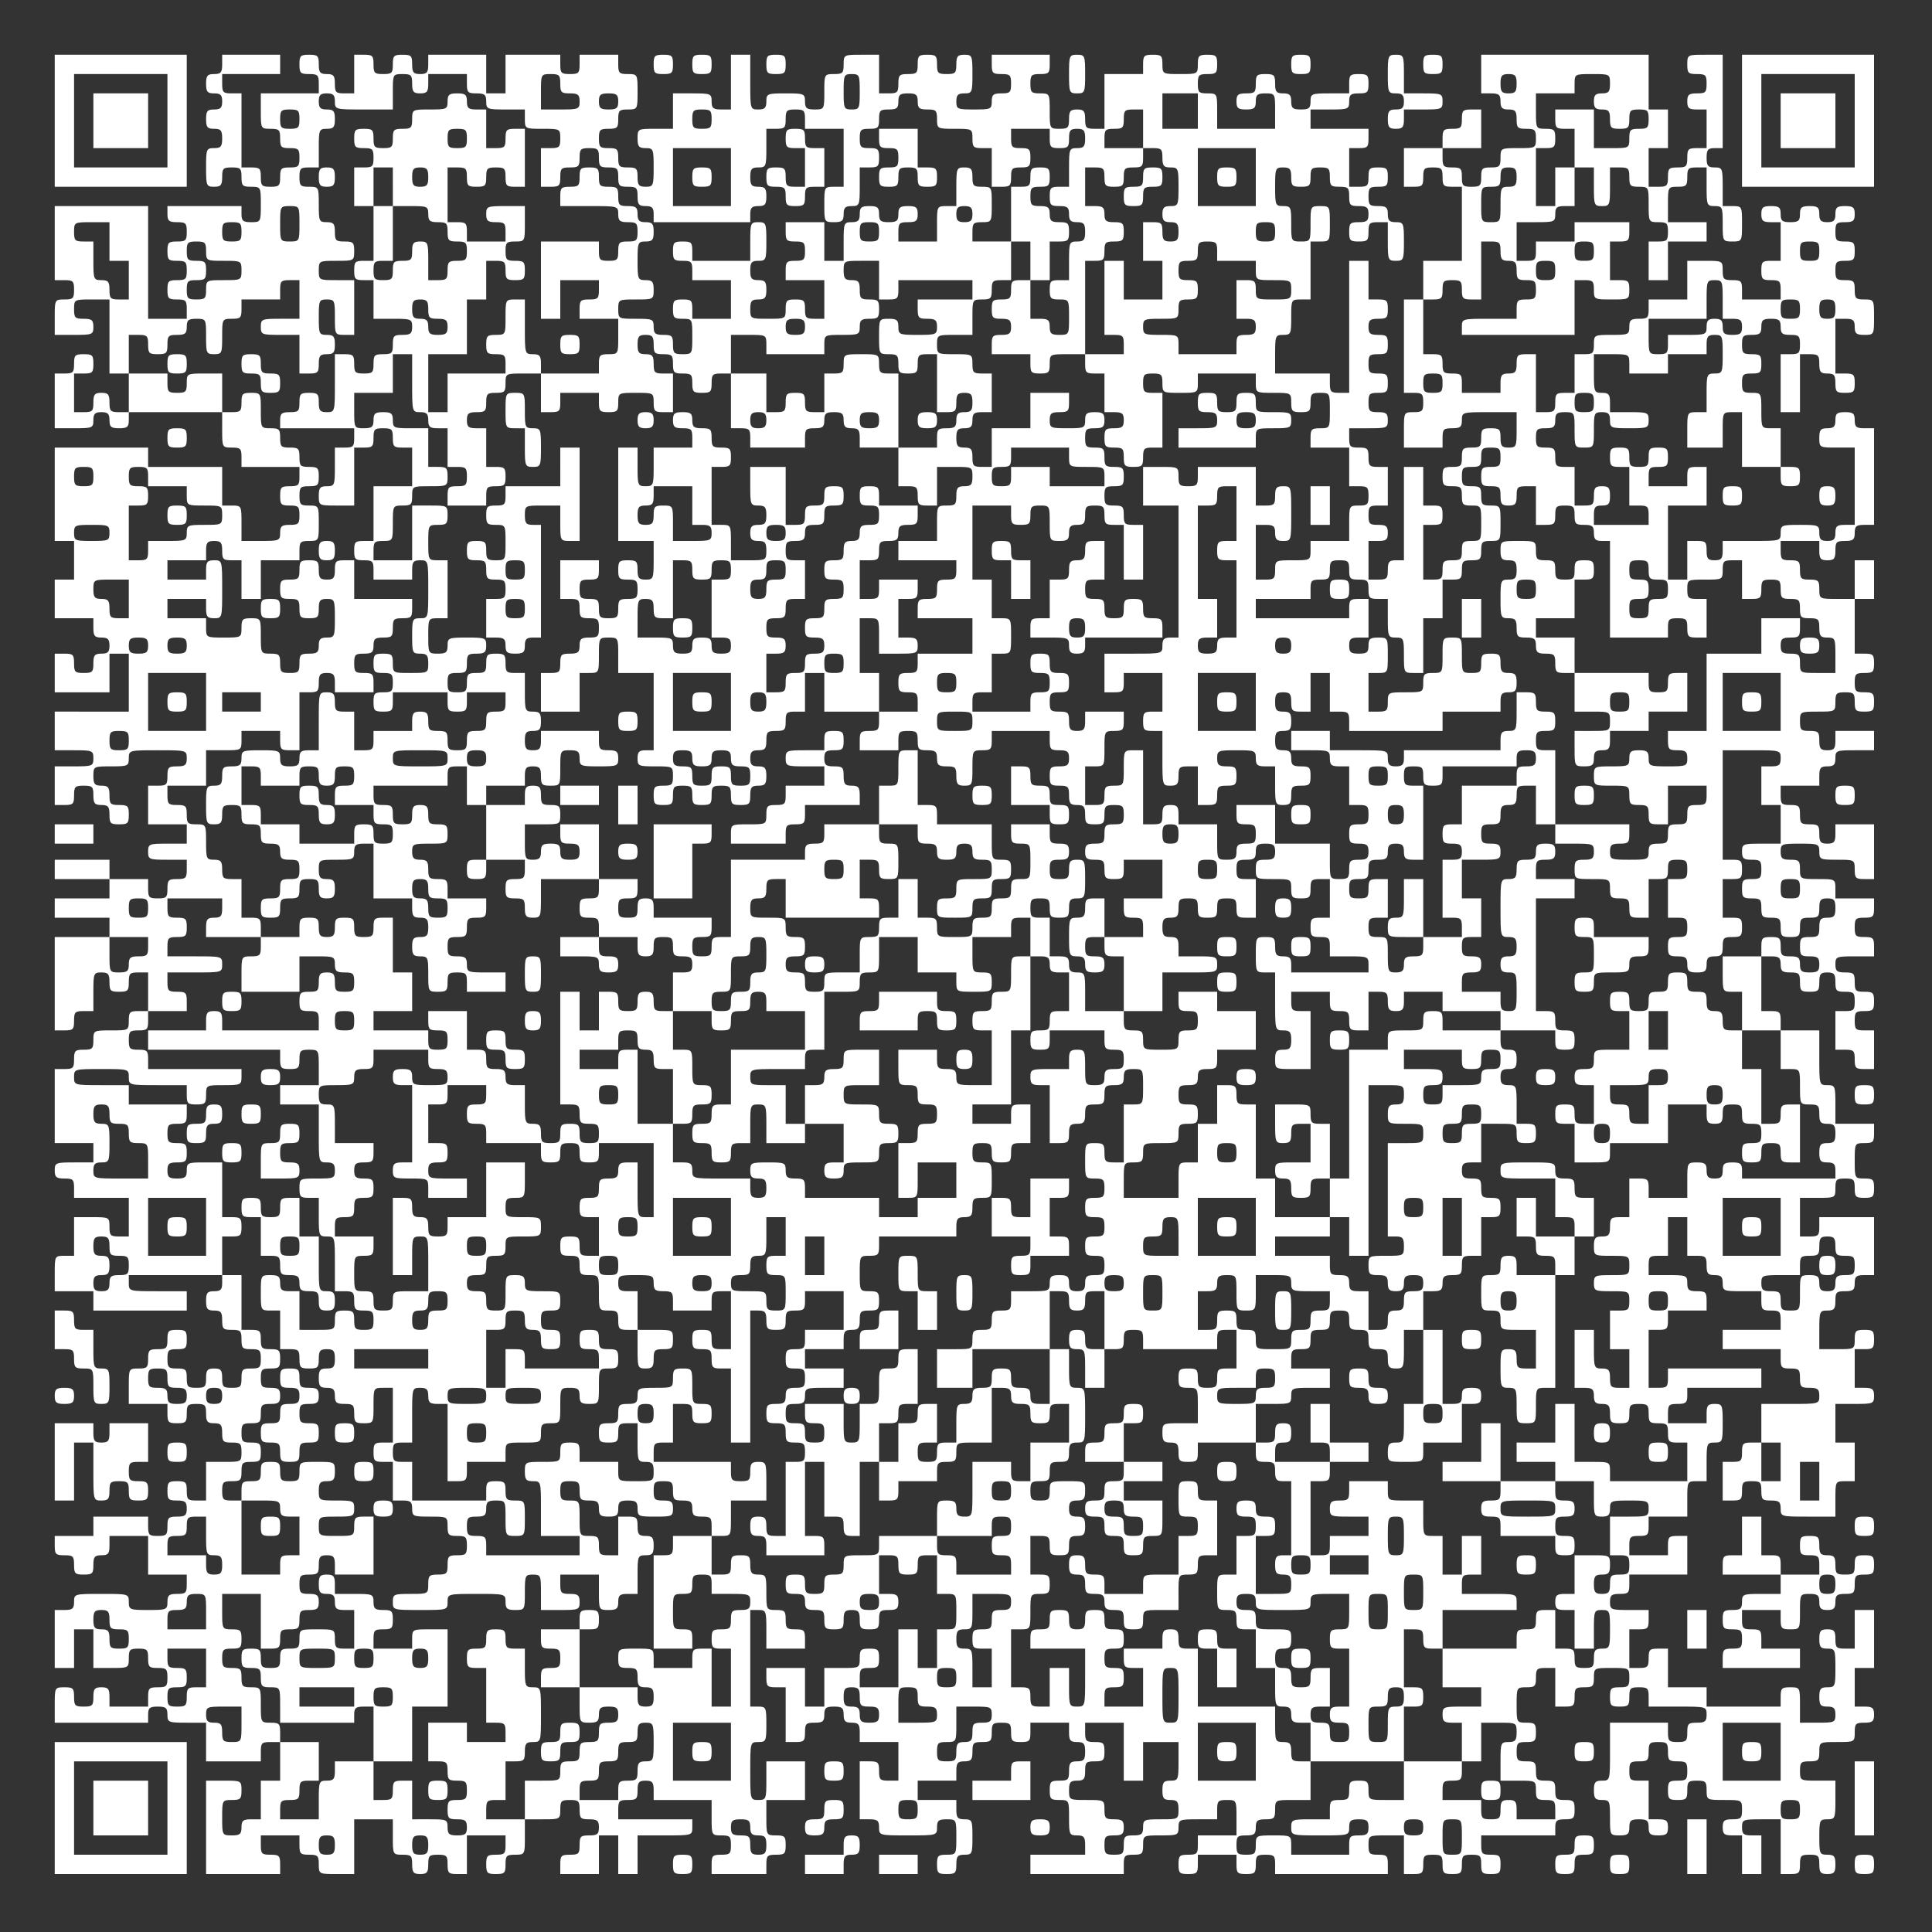 <svg version="1.0" xmlns="http://www.w3.org/2000/svg" width="800" height="800" viewBox="0 0 600 600" fill="#ffffff"><rect x="0" y="0" width="600" height="600" fill="#333333" stroke="none"/><path d="M17 37.5V58h41V17H17v20.5zm35 0V52H23V23h29v14.5z"/><path d="M29 37.5V46h17V29H29v8.5z"/><path d="M69 20c0 2.5-.4 3-2.5 3s-2.5.5-2.5 3 .4 3 2.5 3c2 0 2.5.5 2.5 2.5s-.5 2.5-2.5 2.5c-2.1 0-2.5.5-2.5 3s.4 3 2.5 3 2.5.5 2.5 3-.4 3-2.5 3c-2.4 0-2.5.3-2.5 6s.1 6 2.5 6c2.1 0 2.5-.5 2.5-3 0-2.7.3-3 3-3s3 .3 3 3 .3 3 3 3c3 0 3 .1 3 5.5s0 5.5-3 5.5c-2.5 0-3-.4-3-2.5V64H52v2.5c0 2.1.5 2.5 3 2.5 2.7 0 3 .3 3 3s-.3 3-3 3-3 .3-3 3 .3 3 3 3 3 .3 3 3-.3 3-3 3-3 .3-3 3 .3 3 3 3 3 .3 3 3v3H46V64H17v23h3c2.7 0 3 .3 3 3s-.3 3-3 3c-3 0-3 .1-3 5.5v5.5h6c5.7 0 6-.1 6-2.5 0-2.1-.5-2.5-3-2.5-2.7 0-3-.3-3-3 0-3 .1-3 5.5-3H34v23h6v12h-3c-2.7 0-3-.3-3-3 0-2.5-.4-3-2.5-3s-2.5.5-2.5 3c0 2.7-.3 3-3 3h-3v-12h3c2.7 0 3-.3 3-3s-.3-3-3-3-3 .3-3 3-.3 3-3 3h-3v17h6c5.7 0 6-.1 6-2.5 0-2 .5-2.5 2.5-2.5s2.5.5 2.5 2.5c0 2.1.5 2.5 3 2.5s3-.4 3-2.5V128h29v5.5c0 5.4 0 5.5 3 5.5 2.7 0 3 .3 3 3v3h18v3c0 2.7-.3 3-3 3s-3 .3-3 3 .3 3 3 3 3 .3 3 3-.3 3-3 3c-2.5 0-3 .4-3 2.5 0 2.4-.3 2.5-6 2.5h-6v-5.5c0-5.4 0-5.5-3-5.5h-3v-12H46v-6H17v29h6v12h-6v12h12v3c0 2.5.4 3 2.5 3 2 0 2.5.5 2.5 2.5s-.5 2.5-2.5 2.5c-2.1 0-2.5.5-2.5 3 0 2.7-.3 3-3 3s-3-.3-3-3-.3-3-3-3h-3v12h17v-12h6v18H17v12h6c5.7 0 6 .1 6 2.5s-.3 2.5-6 2.5h-6v12h3c2.7 0 3-.3 3-3s.3-3 3-3 3 .3 3 3c0 2.5.4 3 2.5 3s2.5.5 2.5 3c0 2.7.3 3 3 3s3-.3 3-3-.3-3-3-3-3-.3-3-3c0-2.5-.4-3-2.5-3s-2.5-.5-2.5-3c0-3 .1-3 5.5-3 5.2 0 5.5-.1 5.5-2.5 0-2.5.1-2.5 9-2.5s9 0 9 2.5c0 2.1-.5 2.5-3 2.5-2.7 0-3 .3-3 3s-.3 3-3 3h-3v12h12v6h-6c-5.7 0-6 .1-6 2.5s.3 2.5 6 2.5h6v3c0 2.7-.3 3-3 3s-3 .3-3 3-.3 3-3 3-3-.3-3-3v-3H34v-6H17v6h17v6H17v6h17v6H17v29h3c2.7 0 3-.3 3-3s.3-3 3-3h3v-6c0-5.7.1-6 2.5-6 2.1 0 2.5.5 2.5 3 0 2.7.3 3 3 3s3-.3 3-3 .3-3 3-3h3v12h-3c-2.7 0-3 .3-3 3 0 3-.1 3-5.5 3s-5.5 0-5.5 3c0 2.7-.3 3-3 3s-3 .3-3 3-.3 3-3 3h-3v23h12v6h-6c-5.7 0-6 .1-6 2.5 0 2.1.5 2.5 3 2.5 2.7 0 3 .3 3 3v3h17v12h-3c-2.7 0-3-.3-3-3 0-3-.1-3-5.5-3H23v12h-3c-3 0-3 .1-3 5.5v5.5h12v6h29v-6h-9c-8.9 0-9 0-9-2.5V396h29v2.5c0 2-.5 2.5-2.5 2.5-2.1 0-2.5.5-2.5 3s.4 3 2.5 3 2.5.5 2.5 3c0 2.7.3 3 3 3s3 .3 3 3 .3 3 3 3 3 .3 3 3-.3 3-3 3-3 .3-3 3-.3 3-3 3-3-.3-3-3c0-2.5-.4-3-2.5-3s-2.5.5-2.5 3c0 2.7-.3 3-3 3s-3-.3-3-3-.3-3-3-3-3-.3-3-3 .3-3 3-3 3-.3 3-3-.3-3-3-3-3 .3-3 3-.3 3-3 3-3 .3-3 3-.3 3-3 3c-3 0-3 .1-3 5.5v5.5h12v3c0 2.7.3 3 3 3s3-.3 3-3 .3-3 3-3 3 .3 3 3c0 2.5.4 3 2.5 3s2.5.5 2.5 3c0 2.7.3 3 3 3s3 .3 3 3c0 3-.1 3-5.5 3H64v12h-3c-2.7 0-3-.3-3-3s-.3-3-3-3-3 .3-3 3 .3 3 3 3c2.5 0 3 .4 3 2.5s-.5 2.5-3 2.5c-2.7 0-3 .3-3 3s-.3 3-3 3-3-.3-3-3v-3H29v6H17v3c0 2.7.3 3 3 3s3 .3 3 3 .3 3 3 3 3-.3 3-3c0-2.5.4-3 2.5-3s2.5-.5 2.5-3v-3h12v12h12v3c0 2.7-.3 3-3 3-2.5 0-3 .4-3 2.5 0 2.4-.3 2.5-6 2.5s-6-.1-6-2.5c0-2.5-.1-2.5-8.5-2.5s-8.5 0-8.5 2.5c0 2.1-.5 2.5-3 2.5h-3v18h6v-12h6v12h5.5c5.4 0 5.5 0 5.5-3 0-2.7.3-3 3-3s3 .3 3 3 .3 3 3 3 3 .3 3 3-.3 3-3 3-3 .3-3 3v3H34v-3c0-2.5-.4-3-2.5-3s-2.5.5-2.5 3c0 2.7-.3 3-3 3s-3-.3-3-3-.3-3-3-3c-3 0-3 .1-3 5.5v5.5h29v-2.5c0-2.1.5-2.5 3-2.5s3 .4 3 2.5c0 2.4.3 2.5 6 2.5h6v12h17v-3c0-2.7.3-3 3-3h3v12h-6v12h-3c-2.5 0-3 .4-3 2.5s-.5 2.5-3 2.5c-3 0-3-.1-3-5.5s0-5.5 3-5.5c2.7 0 3-.3 3-3 0-3-.1-3-5.5-3H64v29h23v-3c0-2.7-.3-3-3-3s-3-.3-3-3v-3h12v3c0 2.7.3 3 3 3s3 .3 3 3c0 3 .1 3 5.5 3h5.5v-17h12v5.5c0 5.4 0 5.5 3 5.5 2.7 0 3 .3 3 3 0 2.5.4 3 2.5 3s2.5-.5 2.5-3c0-2.7.3-3 3-3s3 .3 3 3 .3 3 3 3h3v-12h12v3c0 2.7-.3 3-3 3s-3 .3-3 3 .3 3 3 3 3-.3 3-3 .3-3 3-3c3 0 3-.1 3-5.5V565h5.5c5.4 0 5.5 0 5.5-3 0-2.7.3-3 3-3s3 .3 3 3 .3 3 3 3c2.5 0 3 .4 3 2.5s-.5 2.5-3 2.5c-2.7 0-3 .3-3 3s-.3 3-3 3-3 .3-3 3v3h12v-12h6v12h6v-12h8.5c8.4 0 8.5 0 8.5-2.5V565h-23v-3c0-2.7.3-3 3-3s3-.3 3-3c0-2.5.4-3 2.5-3s2.5.5 2.5 3v3h18v5.5c0 5.4 0 5.5 3 5.5 2.7 0 3 .3 3 3s-.3 3-3 3-3 .3-3 3v3h17v-3c0-2.7.3-3 3-3s3-.3 3-3-.3-3-3-3c-3 0-3-.1-3-5.5V559h12v-12h-12v6c0 5.7-.1 6-2.5 6-2.5 0-2.5-.1-2.5-9s0-9 2.5-9c2.4 0 2.5-.3 2.5-5.5s-.1-5.5-2.5-5.5H233v-30h2.5c2.4 0 2.5.3 2.5 6v6h12v-3c0-2.7-.3-3-3-3s-3-.3-3-3-.3-3-3-3c-3 0-3-.1-3-5.5 0-5.2-.1-5.5-2.5-5.5-2.1 0-2.5-.5-2.5-3 0-2.7-.3-3-3-3s-3 .3-3 3-.3 3-3 3h-3v-12h3c3 0 3-.1 3-5.5V466h11v-6c0-5.7-.1-6-2.5-6-2.1 0-2.5.5-2.5 3 0 2.7-.3 3-3 3s-3-.3-3-3v-3h-24v-3c0-2.7.3-3 3-3h3v-12h3c2.7 0 3 .3 3 3s.3 3 3 3 3-.3 3-3-.3-3-3-3c-3 0-3-.1-3-5.5s0-5.5-3-5.5c-2.7 0-3 .3-3 3 0 3-.1 3-5.5 3-5.2 0-5.5.1-5.5 2.5 0 2.1-.5 2.5-3 2.5-2.7 0-3 .3-3 3s-.3 3-3 3-3 .3-3 3 .3 3 3 3 3-.3 3-3 .3-3 3-3h3v6c0 5.7.1 6 2.5 6 2.1 0 2.5.5 2.5 3 0 3-.1 3-5.5 3s-5.5 0-5.5-3v-3h-12v-3c0-2.7-.3-3-3-3s-3 .3-3 3c0 3-.1 3-5.5 3s-5.5 0-5.5 3c0 2.5.4 3 2.5 3 2.5 0 2.5.1 2.5 8.5v8.5h12v6h-29v-3c0-2.7-.3-3-3-3s-3-.3-3-3 .3-3 3-3c2.5 0 3-.4 3-2.5s.5-2.5 3-2.5c3 0 3 .1 3 5.5s0 5.5 3 5.5 3-.1 3-5.5 0-5.5-3-5.5c-2.7 0-3-.3-3-3s-.3-3-3-3-3 .3-3 3v3h-23v-12h-3c-2.7 0-3-.3-3-3s.3-3 3-3h3v-8.5c0-8.4 0-8.5 2.5-8.5 2 0 2.5.5 2.5 2.5 0 2.1.5 2.5 3 2.5h3v24h3c2.7 0 3-.3 3-3v-3h12v-3c0-3 .1-3 5.5-3s5.5 0 5.5-3c0-2.7.3-3 3-3 3 0 3-.1 3-5.5s0-5.5 3-5.5c2.5 0 3 .4 3 2.5s.5 2.5 3 2.5c3 0 3-.1 3-5.5s0-5.5 3-5.5c2.7 0 3-.3 3-3s-.3-3-3-3-3-.3-3-3-.3-3-3-3-3 .3-3 3 .3 3 3 3 3 .3 3 3v3h-23v-3c0-2.7-.3-3-3-3h-3v12h-6v-18h3c2.7 0 3-.3 3-3s.3-3 3-3 3 .3 3 3c0 2.5.4 3 2.5 3s2.5.5 2.5 3c0 2.7.3 3 3 3s3-.3 3-3-.3-3-3-3-3-.3-3-3 .3-3 3-3 3-.3 3-3c0-3-.1-3-5.5-3-5.2 0-5.5-.1-5.5-2.5 0-2.1-.5-2.5-3-2.5-3 0-3 .1-3 5.5s0 5.5-3 5.5c-2.7 0-3-.3-3-3s-.3-3-3-3c-2.5 0-3-.4-3-2.5s.5-2.5 3-2.5c2.7 0 3-.3 3-3s.3-3 3-3 3-.3 3-3c0-3 .1-3 5.5-3s5.5 0 5.5-3-.1-3-5.5-3-5.5 0-5.5-3c0-2.7.3-3 3-3 3 0 3-.1 3-5.5V361h-12v17h-12v3c0 2.7-.3 3-3 3s-3-.3-3-3c0-2.5-.4-3-2.5-3s-2.5-.5-2.5-3c0-2.7-.3-3-3-3h-3v24h6v-6c0-5.7.1-6 2.5-6 2.5 0 2.5.1 2.5 8.5v8.5h-5.5c-5.4 0-5.5 0-5.5 3 0 2.7-.3 3-3 3s-3-.3-3-3-.3-3-3-3c-3 0-3-.1-3-5.5s0-5.5 3-5.5c2.7 0 3-.3 3-3v-3h-12v-3c0-2.7.3-3 3-3s3-.3 3-3 .3-3 3-3 3-.3 3-3-.3-3-3-3c-2.5 0-3-.4-3-2.5s.5-2.5 3-2.5c2.7 0 3-.3 3-3v-3h-12v-6c0-5.7-.1-6-2.5-6-2.1 0-2.5-.5-2.5-3 0-3 .1-3 5.5-3 5.2 0 5.5-.1 5.5-2.5 0-2.1.5-2.5 3-2.5 2.7 0 3-.3 3-3v-3h17v3c0 2.7.3 3 3 3 2.5 0 3 .4 3 2.5 0 2.4-.3 2.5-5.5 2.5s-5.5-.1-5.5-2.5c0-2.1-.5-2.5-3-2.5s-3 .4-3 2.5.5 2.5 3 2.5h3v24h-3c-2.5 0-3 .4-3 2.5 0 2.4.3 2.5 5.5 2.5 5.4 0 5.5 0 5.5 3v3h12v-6h-6c-5.7 0-6-.1-6-2.5 0-2.1.5-2.5 3-2.5 2.7 0 3-.3 3-3s-.3-3-3-3h-3v-12h3c2.7 0 3-.3 3-3v-3h12v3c0 2.7-.3 3-3 3s-3 .3-3 3 .3 3 3 3 3 .3 3 3v3h17v3c0 2.7.3 3 3 3s3-.3 3-3 .3-3 3-3 3 .3 3 3 .3 3 3 3 3-.3 3-3v-3h17v23h-2.5c-2.5 0-2.5-.1-2.5-8.5V361h-3c-2.5 0-3 .4-3 2.5s-.5 2.5-3 2.5c-2.7 0-3 .3-3 3s-.3 3-3 3-3 .3-3 3 .3 3 3 3h3v12h-3c-2.7 0-3-.3-3-3s-.3-3-3-3-3 .3-3 3 .3 3 3 3 3 .3 3 3 .3 3 3 3c3 0 3 .1 3 5.5s0 5.5 3 5.5c2.7 0 3 .3 3 3s.3 3 3 3h3v6c0 5.7.1 6 2.5 6 2.1 0 2.5-.5 2.5-3 0-2.7.3-3 3-3s3-.3 3-3c0-3-.1-3-5.5-3H198v-12h-3c-2.5 0-3-.4-3-2.5 0-2.4.3-2.5 5.5-2.5s5.5.1 5.5 2.5c0 2.1.5 2.5 3 2.5 2.7 0 3 .3 3 3v3h12v-3c0-2.7.3-3 3-3h3v18h-3c-2.7 0-3-.3-3-3s-.3-3-3-3-3 .3-3 3 .3 3 3 3 3 .3 3 3 .3 3 3 3h3v23h6v-41h2.5c2.1 0 2.5.5 2.5 3 0 2.7.3 3 3 3s3-.3 3-3 .3-3 3-3 3-.3 3-3v-3h12v12h-12v3c0 2.7-.3 3-3 3s-3 .3-3 3 .3 3 3 3 3 .3 3 3-.3 3-3 3c-2.5 0-3 .4-3 2.5s-.5 2.5-3 2.5c-2.7 0-3 .3-3 3s.3 3 3 3 3 .3 3 3 .3 3 3 3 3 .3 3 3-.3 3-3 3h-3v23h-3c-2.7 0-3-.3-3-3 0-2.5-.4-3-2.5-3s-2.5.5-2.5 3 .4 3 2.5 3 2.5.5 2.5 3v3h18v-3c0-2.7-.3-3-3-3h-3v-23h6v17h3c2.7 0 3 .3 3 3 0 2.5.4 3 2.5 3h2.5v-23h6v12h3c2.7 0 3-.3 3-3v-3h12v-3c0-2.7.3-3 3-3s3-.3 3-3c0-3 .1-3 5.5-3h5.5v-17h3c2.5 0 3 .4 3 2.5s.5 2.5 3 2.5c2.7 0 3 .3 3 3s.3 3 3 3 3-.3 3-3 .3-3 3-3h3v12h-12v12h-3c-2.7 0-3-.3-3-3v-3h-12v8.5c0 8.4 0 8.5-2.5 8.5-2 0-2.5-.5-2.5-2.5 0-2.1-.5-2.5-3-2.5-3 0-3 .1-3 5.5v5.5h-18v3c0 3-.1 3-5.5 3s-5.5 0-5.5 3c0 2.7-.3 3-3 3s-3 .3-3 3-.3 3-3 3-3-.3-3-3-.3-3-3-3-3 .3-3 3 .3 3 3 3c2.5 0 3 .4 3 2.5s.5 2.5 3 2.5c2.7 0 3 .3 3 3s.3 3 3 3 3-.3 3-3c0-2.5.4-3 2.5-3s2.5.5 2.5 3c0 2.7.3 3 3 3s3-.3 3-3 .3-3 3-3c2.5 0 3-.4 3-2.5s-.5-2.5-3-2.5h-3v-12h3c2.7 0 3 .3 3 3s.3 3 3 3 3-.3 3-3 .3-3 3-3h3v12h3c3 0 3 .1 3 5.5s0 5.5-3 5.5h-3v12h-6v-12h-6v18h-12v-3c0-2.7.3-3 3-3s3-.3 3-3-.3-3-3-3-3 .3-3 3c0 3-.1 3-5.5 3H256v12h-6v-12h-12v3c0 2.7.3 3 3 3h3v17h3c2.7 0 3-.3 3-3s.3-3 3-3c2.5 0 3-.4 3-2.5s.5-2.5 3-2.5 3 .4 3 2.5c0 2 .5 2.5 2.5 2.5 2.1 0 2.5.5 2.5 3v3h12v12h-3c-2.7 0-3-.3-3-3s-.3-3-3-3h-3v18h3c2.5 0 3 .4 3 2.5 0 2.5.1 2.5 9 2.5s9 0 9-2.5c0-2.1.5-2.5 3-2.5 3 0 3 .1 3 5.5s0 5.5-3 5.5c-2.7 0-3 .3-3 3s.3 3 3 3 3-.3 3-3c0-2.5.4-3 2.5-3 2.4 0 2.5-.3 2.5-5.5s-.1-5.5-2.5-5.5c-2.1 0-2.5-.5-2.5-3v-3h-12v-6h12v-3c0-2.5.4-3 2.5-3s2.5-.5 2.5-3c0-2.7.3-3 3-3s3-.3 3-3 .3-3 3-3 3 .3 3 3 .3 3 3 3 3-.3 3-3v-3h12v3c0 2.5.4 3 2.5 3s2.5.5 2.5 3-.4 3-2.5 3-2.5.5-2.5 3c0 2.7-.3 3-3 3s-3 .3-3 3 .3 3 3 3c3 0 3 .1 3 5.5 0 5.2.1 5.5 2.5 5.5 2.1 0 2.5.5 2.5 3v3h-17v6h29v-3c0-2.7.3-3 3-3s3-.3 3-3c0-3 .1-3 5.5-3 5.2 0 5.5-.1 5.5-2.5s.3-2.5 6-2.5h6v-3c0-2.7.3-3 3-3 3 0 3 .1 3 5.5v5.5h-12v3c0 2.7-.3 3-3 3s-3 .3-3 3 .3 3 3 3 3-.3 3-3v-3h12v3c0 2.7.3 3 3 3s3-.3 3-3 .3-3 3-3 3 .3 3 3v3h35v-3c0-2.7-.3-3-3-3s-3-.3-3-3c0-3 .1-3 5.5-3h5.5v12h3c2.7 0 3-.3 3-3s.3-3 3-3 3 .3 3 3 .3 3 3 3 3-.3 3-3 .3-3 3-3 3 .3 3 3 .3 3 3 3 3-.3 3-3-.3-3-3-3-3-.3-3-3v-3h23v-2.5c0-2.1.5-2.5 3-2.5 2.7 0 3-.3 3-3s-.3-3-3-3-3-.3-3-3-.3-3-3-3-3-.3-3-3-.3-3-3-3-3-.3-3-3 .3-3 3-3 3-.3 3-3-.3-3-3-3c-3 0-3-.1-3-5.5s0-5.5 3-5.5c2.7 0 3-.3 3-3s.3-3 3-3h3v12h3c2.7 0 3-.3 3-3s.3-3 3-3 3-.3 3-3c0-3 .1-3 5.5-3s5.5 0 5.5 3c0 2.7-.3 3-3 3s-3 .3-3 3 .3 3 3 3 3-.3 3-3 .3-3 3-3 3 .3 3 3v3h9c8.9 0 9 0 9 2.5 0 2.1-.5 2.5-3 2.5-2.7 0-3 .3-3 3s-.3 3-3 3-3-.3-3-3v-3h-18v9c0 8.9 0 9-2.5 9-2.1 0-2.5.5-2.5 3s.4 3 2.5 3c2.4 0 2.5.3 2.5 5.5 0 5.4 0 5.5 3 5.5 2.5 0 3-.4 3-2.5s.5-2.5 3-2.5 3 .4 3 2.5.5 2.5 3 2.5 3-.4 3-2.5-.5-2.5-3-2.5h-3v-12h-3c-2.7 0-3-.3-3-3s.3-3 3-3 3-.3 3-3 .3-3 3-3 3 .3 3 3 .3 3 3 3 3 .3 3 3-.3 3-3 3-3 .3-3 3 .3 3 3 3 3-.3 3-3 .3-3 3-3 3 .3 3 3c0 3 .1 3 5.5 3s5.5 0 5.5 3c0 2.7-.3 3-3 3-2.5 0-3 .4-3 2.5s.5 2.5 3 2.5h3v12h6v-12h-3c-2.5 0-3-.4-3-2.5 0-2.4.3-2.5 6-2.5h6v17h3c2.7 0 3-.3 3-3s.3-3 3-3 3 .3 3 3c0 2.5.4 3 2.5 3s2.5-.5 2.5-3-.4-3-2.5-3c-2.4 0-2.5-.3-2.5-5.5s.1-5.5 2.5-5.5 2.5-.3 2.5-6v-6h-5.5c-5.4 0-5.5 0-5.5-3 0-2.7.3-3 3-3s3-.3 3-3c0-3 .1-3 5.5-3s5.5 0 5.5-3c0-2.7.3-3 3-3 2.5 0 3-.4 3-2.5s-.5-2.5-3-2.5h-3v-12h6v-18h-6v12h-3c-2.7 0-3-.3-3-3 0-2.5-.4-3-2.5-3s-2.5.5-2.5 3 .4 3 2.5 3c2.4 0 2.5.3 2.5 6s-.1 6-2.5 6c-2.1 0-2.5.5-2.5 3s.4 3 2.5 3c2 0 2.5.5 2.5 2.5 0 2.4-.3 2.5-5.5 2.5H559v-5.5c0-5.4 0-5.5-3-5.5-2.7 0-3 .3-3 3v3h-23v-6h-12v-12h-3c-2.7 0-3 .3-3 3s-.3 3-3 3h-3v-12h3c2.7 0 3-.3 3-3v-3h-6c-5.7 0-6-.1-6-2.5 0-2.1.5-2.5 3-2.5 2.7 0 3-.3 3-3v-3h18v-12h-3c-2.7 0-3 .3-3 3v3h-12v-3c0-2.7.3-3 3-3s3-.3 3-3v-3h12v-5.5c0-5.4 0-5.5 3-5.5h3v-6c0-5.7.1-6 2.5-6s2.5-.3 2.5-6-.1-6-2.5-6c-2.1 0-2.5.5-2.5 3v3h-12v-3c0-2.7.3-3 3-3 2.5 0 3-.4 3-2.5V431h23v-6h-29v3c0 2.7-.3 3-3 3h-3v-18h3c2.7 0 3-.3 3-3v-3h12v-3c0-2.7-.3-3-3-3-2.5 0-3-.4-3-2.5 0-2.4-.3-2.5-6-2.5h-6v-3c0-2.7.3-3 3-3h3v-12h6v12h3c2.7 0 3 .3 3 3 0 2.5.4 3 2.5 3 2 0 2.5.5 2.5 2.5 0 2.4.3 2.5 6 2.5h6v3c0 2.7.3 3 3 3s3 .3 3 3v3h-18v6h18v3c0 2.7.3 3 3 3s3 .3 3 3 .3 3 3 3c2.5 0 3 .4 3 2.5 0 2.5-.1 2.5-9 2.5h-9v12h-3c-2.7 0-3 .3-3 3s-.3 3-3 3h-3v12h3c2.7 0 3-.3 3-3s.3-3 3-3 3 .3 3 3 .3 3 3 3c2.5 0 3 .4 3 2.5 0 2.5.1 2.5 8.5 2.5h8.5v-5.5c0-5.4 0-5.5 3-5.5h3v-12h-6v-12h6c5.7 0 6-.1 6-2.5 0-2.1-.5-2.5-3-2.5h-3v-12h3c2.7 0 3-.3 3-3s-.3-3-3-3-3 .3-3 3c0 3-.1 3-5.5 3H565v-6c0-5.7.1-6 2.5-6 2.1 0 2.5-.5 2.5-3 0-2.7.3-3 3-3 2.5 0 3-.4 3-2.5s.5-2.5 3-2.5h3v-18h-17v3c0 2.7-.3 3-3 3h-3v-12h5.5c5.4 0 5.5 0 5.5-3 0-2.7.3-3 3-3s3 .3 3 3 .3 3 3 3 3-.3 3-3-.3-3-3-3c-3 0-3-.1-3-5.5s0-5.5 3-5.5c2.7 0 3-.3 3-3v-3h-12v-6c0-5.7-.1-6-2.5-6-2.5 0-2.5-.1-2.5-8.5V320h-12v-3c0-2.7-.3-3-3-3h-3v-17h3c2.5 0 3 .4 3 2.5s.5 2.5 3 2.5c2.7 0 3 .3 3 3s.3 3 3 3 3-.3 3-3c0-2.5.4-3 2.5-3s2.5.5 2.5 3c0 2.7.3 3 3 3s3 .3 3 3-.3 3-3 3h-3v12h3c2.7 0 3 .3 3 3s.3 3 3 3h3v-12h-3c-2.7 0-3-.3-3-3s.3-3 3-3 3-.3 3-3-.3-3-3-3-3-.3-3-3-.3-3-3-3c-2.5 0-3-.4-3-2.5 0-2.4.3-2.5 6-2.5h6v-3c0-2.7-.3-3-3-3s-3-.3-3-3 .3-3 3-3 3-.3 3-3v-3h-12v-3c0-3-.1-3-5.5-3s-5.5 0-5.5-3c0-2.7-.3-3-3-3-2.5 0-3-.4-3-2.5 0-2.4.3-2.5 6-2.5s6 .1 6 2.5.3 2.5 5.5 2.5c5.4 0 5.5 0 5.5 3 0 2.7.3 3 3 3h3v-17h-12v3c0 2.5-.4 3-2.5 3s-2.5-.5-2.5-3c0-2.7-.3-3-3-3s-3-.3-3-3-.3-3-3-3-3-.3-3-3v-3h12v-3c0-2.5.4-3 2.5-3 2 0 2.5-.5 2.5-2.5 0-2.4.3-2.5 6-2.5h6v-6h-12v3c0 2.5-.4 3-2.5 3s-2.5-.5-2.5-3c0-2.7-.3-3-3-3s-3-.3-3-3c0-3 .1-3 5.5-3s5.5 0 5.5-3c0-2.7.3-3 3-3s3 .3 3 3 .3 3 3 3 3-.3 3-3-.3-3-3-3-3-.3-3-3 .3-3 3-3 3-.3 3-3-.3-3-3-3h-3v-17h6v-12h-6v12h-5.5c-5.4 0-5.5 0-5.5-3 0-2.7-.3-3-3-3s-3-.3-3-3-.3-3-3-3-3-.3-3-3v-3h12v3c0 2.5.4 3 2.5 3s2.5-.5 2.5-3c0-2.7.3-3 3-3 2.5 0 3-.4 3-2.5s.5-2.5 3-2.5h3v-30h-3c-2.5 0-3-.4-3-2.5s-.5-2.5-3-2.5-3 .4-3 2.5c0 2-.5 2.5-2.5 2.5-2.1 0-2.5.5-2.5 3 0 3 .1 3 5.5 3h5.5v24h-3c-2.5 0-3 .4-3 2.5 0 2-.5 2.5-2.5 2.5s-2.5-.5-2.5-2.5c0-2.4-.3-2.5-6-2.5s-6 .1-6 2.5c0 2.5-.1 2.5-9 2.5h-9v3c0 2.5-.4 3-2.5 3s-2.5-.5-2.5-3c0-2.7-.3-3-3-3h-3v12h-6v-23h12v-12h-3c-2.7 0-3 .3-3 3v3h-12v-3c0-2.7.3-3 3-3s3-.3 3-3-.3-3-3-3-3 .3-3 3-.3 3-3 3-3-.3-3-3-.3-3-3-3-3 .3-3 3 .3 3 3 3h3v12h3c2.7 0 3 .3 3 3v3h-17v-3c0-2.5.4-3 2.5-3s2.5-.5 2.5-3-.4-3-2.5-3-2.5.5-2.5 3c0 2.7-.3 3-3 3h-3v-12h-3c-2.7 0-3-.3-3-3s-.3-3-3-3-3-.3-3-3 .3-3 3-3c2.5 0 3-.4 3-2.5s.5-2.5 3-2.5c3 0 3 .1 3 5.5s0 5.5 3 5.5 3-.1 3-5.5c0-5.2.1-5.5 2.5-5.5 2 0 2.5.5 2.5 2.5 0 2.4.3 2.5 6 2.5s6-.1 6-2.5-.3-2.5-6-2.5h-6v-3c0-2.5-.4-3-2.5-3-2.4 0-2.5-.3-2.5-6v-6h5.5c5.4 0 5.5 0 5.5 3v3h12v-6h12v-3c0-2.5.4-3 2.5-3 2.4 0 2.5.3 2.5 6s-.1 6-2.5 6-2.5.3-2.5 6v6h-3c-3 0-3 .1-3 5.5v5.5h11v-5.5c0-5.4 0-5.5 3-5.5h3v17h12v3c0 2.7.3 3 3 3s3-.3 3-3-.3-3-3-3h-3v-12h-3c-3 0-3-.1-3-5.5s0-5.5-3-5.5c-2.7 0-3-.3-3-3s.3-3 3-3 3-.3 3-3-.3-3-3-3-3-.3-3-3 .3-3 3-3c2.5 0 3-.4 3-2.5s.5-2.5 3-2.5 3 .4 3 2.5.5 2.5 3 2.5c2.7 0 3 .3 3 3s-.3 3-3 3h-3v18h6v-18h3c2.7 0 3 .3 3 3 0 2.5.4 3 2.5 3s2.5.5 2.5 3c0 2.7.3 3 3 3s3-.3 3-3-.3-3-3-3h-3V99h3c2.5 0 3 .4 3 2.5s.5 2.5 3 2.5c3 0 3-.1 3-5.5s0-5.5-3-5.5c-2.7 0-3-.3-3-3s-.3-3-3-3-3-.3-3-3 .3-3 3-3 3-.3 3-3-.3-3-3-3-3-.3-3-3 .3-3 3-3c2.5 0 3-.4 3-2.5s-.5-2.5-3-2.5-3 .4-3 2.5c0 2-.5 2.5-2.5 2.5s-2.5-.5-2.5-2.5c0-2.1-.5-2.5-3-2.5s-3 .4-3 2.5-.5 2.5-3 2.5-3-.4-3-2.5-.5-2.5-3-2.5-3 .4-3 2.5.5 2.5 3 2.5h3v12h-3c-2.7 0-3 .3-3 3s.3 3 3 3 3 .3 3 3v3h-12v-3c0-2.7-.3-3-3-3s-3-.3-3-3c0-3-.1-3-5.5-3H524v12h-12v3c0 2.7-.3 3-3 3-2.5 0-3 .4-3 2.5 0 2.4-.3 2.5-5.5 2.5-5.4 0-5.5 0-5.5 3 0 2.7-.3 3-3 3h-3v12h-3c-2.7 0-3 .3-3 3s-.3 3-3 3h-3v-18h-3c-2.7 0-3 .3-3 3 0 2.5-.4 3-2.5 3s-2.5.5-2.5 3v3h-12v-3c0-2.7-.3-3-3-3s-3-.3-3-3-.3-3-3-3h-3V93h3c2.7 0 3-.3 3-3s.3-3 3-3 3 .3 3 3 .3 3 3 3h3V75h3c2.7 0 3 .3 3 3 0 2.5.4 3 2.5 3s2.5.5 2.5 3c0 2.7.3 3 3 3s3 .3 3 3-.3 3-3 3-3 .3-3 3v3h-8.5c-8.4 0-8.5 0-8.5 2.5v2.5h35V87h3c2.7 0 3 .3 3 3 0 3 .1 3 5.5 3s5.5 0 5.5-3c0-2.7-.3-3-3-3h-3V75h3c2.7 0 3-.3 3-3v-3h-17v6h-12v3c0 2.7-.3 3-3 3h-3V69h6c5.7 0 6-.1 6-2.5 0-2.1.5-2.5 3-2.5h3V52h6v6c0 5.7.1 6 2.5 6s2.5-.3 2.5-6v-6h3c2.7 0 3 .3 3 3s.3 3 3 3c3 0 3 .1 3 5.5s0 5.5 3 5.5c2.7 0 3 .3 3 3s-.3 3-3 3h-3v12h6V75h12v-6h-12v-5.5c0-5.4 0-5.5 3-5.5 2.7 0 3-.3 3-3s.3-3 3-3h3v6c0 5.7.1 6 2.5 6s2.5.3 2.5 5.5c0 5.4 0 5.5 3 5.5s3-.1 3-5.5 0-5.5-3-5.5h-3v-6c0-5.7-.1-6-2.5-6-2.1 0-2.5-.5-2.5-3s.4-3 2.5-3h2.5V17h-5.5c-5.4 0-5.5 0-5.5 3 0 2.7.3 3 3 3s3 .3 3 3-.3 3-3 3c-2.5 0-3 .4-3 2.5s.5 2.5 3 2.5h3v12h-3c-2.7 0-3 .3-3 3s-.3 3-3 3-3 .3-3 3-.3 3-3 3h-3V46h6V34h-6V17h-52v12h3c2.5 0 3 .4 3 2.5 0 2 .5 2.5 2.5 2.5 2.1 0 2.5.5 2.5 3 0 2.7.3 3 3 3s3 .3 3 3c0 3-.1 3-5.5 3s-5.5 0-5.5 3c0 2.7-.3 3-3 3s-3 .3-3 3-.3 3-3 3-3-.3-3-3-.3-3-3-3-3-.3-3-3v-3h12V34h-3c-2.7 0-3 .3-3 3s-.3 3-3 3-3 .3-3 3v3h-12v12h3c2.7 0 3-.3 3-3s.3-3 3-3 3 .3 3 3 .3 3 3 3h3v23h-12v12h-6v29h3c2.7 0 3 .3 3 3s-.3 3-3 3c-3 0-3 .1-3 5.5v5.5h12v-3c0-2.7.3-3 3-3 2.5 0 3-.4 3-2.5 0-2.5.1-2.5 8.5-2.5h8.5v5.5c0 5.2-.1 5.5-2.5 5.5-2.1 0-2.5-.5-2.5-3 0-2.7-.3-3-3-3s-3 .3-3 3-.3 3-3 3-3 .3-3 3-.3 3-3 3-3 .3-3 3 .3 3 3 3 3 .3 3 3 .3 3 3 3c3 0 3 .1 3 5.5s0 5.5-3 5.5c-2.7 0-3 .3-3 3s-.3 3-3 3-3 .3-3 3-.3 3-3 3h-3v-17h3c2.7 0 3-.3 3-3s-.3-3-3-3h-3v-12h-6v29h-2.5c-2.1 0-2.5.5-2.5 3 0 2.7-.3 3-3 3h-3v-12h3c2.5 0 3-.4 3-2.5s-.5-2.5-3-2.5c-2.7 0-3-.3-3-3s.3-3 3-3h3v-12h-3c-2.7 0-3-.3-3-3s-.3-3-3-3-3-.3-3-3v-3h6c5.7 0 6-.1 6-2.5 0-2.1-.5-2.5-3-2.5-2.7 0-3-.3-3-3s.3-3 3-3 3-.3 3-3-.3-3-3-3-3-.3-3-3 .3-3 3-3 3-.3 3-3-.3-3-3-3c-2.5 0-3-.4-3-2.5s.5-2.5 3-2.5c2.7 0 3-.3 3-3s-.3-3-3-3h-3V81h-6v41h-3c-2.7 0-3-.3-3-3v-3h-17v-6c0-5.7.1-6 2.5-6s2.5-.3 2.5-5.5c0-5.4 0-5.5 3-5.5h3V75h3c3 0 3-.1 3-5.5s0-5.5-3-5.5-3 .1-3 5.5 0 5.5-3 5.5-3-.1-3-5.5c0-5.2-.1-5.5-2.5-5.5s-2.5-.3-2.5-6 .1-6 2.5-6c2.1 0 2.5.5 2.5 3 0 2.7.3 3 3 3s3-.3 3-3 .3-3 3-3 3 .3 3 3 .3 3 3 3 3 .3 3 3 .3 3 3 3c2.5 0 3 .4 3 2.5s-.5 2.5-3 2.5c-2.7 0-3 .3-3 3s.3 3 3 3 3-.3 3-3 .3-3 3-3h3v6c0 5.7.1 6 2.5 6s2.5-.3 2.5-6-.1-6-2.5-6c-2 0-2.5-.5-2.5-2.5 0-2.1-.5-2.5-3-2.5-2.7 0-3-.3-3-3s.3-3 3-3 3-.3 3-3-.3-3-3-3-3 .3-3 3-.3 3-3 3h-3V46h3c2.7 0 3-.3 3-3v-3h-18v-6h6c5.7 0 6-.1 6-2.5 0-2.1.5-2.5 3-2.5 2.7 0 3-.3 3-3s-.3-3-3-3-3 .3-3 3v3h-6c-5.7 0-6 .1-6 2.5 0 2.1-.5 2.5-3 2.5s-3-.4-3-2.5c0-2-.5-2.5-2.5-2.5-2.1 0-2.5-.5-2.5-3 0-2.7-.3-3-3-3s-3 .3-3 3-.3 3-3 3c-2.5 0-3 .4-3 2.5s.5 2.5 3 2.5 3-.4 3-2.5.5-2.5 3-2.5c3 0 3 .1 3 5.5V40h-18v-5.5c0-5.4 0-5.5-3-5.5-2.7 0-3-.3-3-3s.3-3 3-3 3-.3 3-3-.3-3-3-3-3 .3-3 3c0 3-.1 3-5.5 3s-5.5 0-5.5-3c0-2.7-.3-3-3-3s-3 .3-3 3v3h-12v17h-3c-2.7 0-3-.3-3-3 0-2.5-.4-3-2.5-3s-2.5.5-2.5 3c0 2.7-.3 3-3 3-3 0-3-.1-3-5.5s0-5.5-3-5.5c-2.7 0-3-.3-3-3s.3-3 3-3 3-.3 3-3v-3h-18v3c0 2.7.3 3 3 3s3 .3 3 3-.3 3-3 3c-2.5 0-3 .4-3 2.5 0 2.4-.3 2.5-5.5 2.5s-5.5-.1-5.5-2.5c0-2 .5-2.5 2.5-2.5 2.4 0 2.5-.3 2.5-6s-.1-6-2.5-6c-2.1 0-2.5.5-2.5 3 0 2.7-.3 3-3 3s-3-.3-3-3-.3-3-3-3-3 .3-3 3-.3 3-3 3-3 .3-3 3-.3 3-3 3h-3V17h-5.5c-5.4 0-5.5 0-5.5 3 0 2.7-.3 3-3 3-3 0-3 .1-3 5.5s0 5.5-3 5.5c-2.5 0-3-.4-3-2.5 0-2.4-.3-2.5-6-2.5s-6 .1-6 2.5c0 2-.5 2.5-2.5 2.5-2.5 0-2.5-.1-2.5-8.5V17h-6v17h-3c-2.5 0-3-.4-3-2.5 0-2.4-.3-2.5-6-2.5h-6v11h-5.5c-5.4 0-5.5 0-5.5 3 0 2.5.4 3 2.5 3 2.4 0 2.5.3 2.5 6s-.1 6-2.5 6c-2.1 0-2.5-.5-2.5-3 0-2.7-.3-3-3-3s-3-.3-3-3-.3-3-3-3-3-.3-3-3 .3-3 3-3 3-.3 3-3 .3-3 3-3c3 0 3-.1 3-5.5s0-5.5-3-5.5c-2.7 0-3-.3-3-3v-3h-12v3c0 2.7-.3 3-3 3s-3-.3-3-3v-3h-17v12h-6V17h-18v3c0 2.5-.4 3-2.5 3s-2.5-.5-2.5-3c0-2.7-.3-3-3-3s-3 .3-3 3-.3 3-3 3-3-.3-3-3-.3-3-3-3h-3v12h-3c-2.7 0-3-.3-3-3 0-2.5-.4-3-2.5-3s-2.5-.5-2.5-3c0-2.7-.3-3-3-3s-3 .3-3 3 .3 3 3 3 3 .3 3 3v3H81v5.5c0 5.4 0 5.5 3 5.5 2.7 0 3 .3 3 3s.3 3 3 3 3 .3 3 3-.3 3-3 3-3 .3-3 3-.3 3-3 3-3-.3-3-3-.3-3-3-3h-3V29h-3c-2.7 0-3-.3-3-3v-3h18v-6H69v3zm59 6c0 2.5.4 3 2.5 3s2.5-.5 2.5-3v-3h12v3c0 2.7.3 3 3 3 2.5 0 3 .4 3 2.5 0 2.4.3 2.5 6 2.5h6v3c0 3 .1 3 5.5 3s5.5 0 5.5 3c0 2.7-.3 3-3 3h-3v12h3c2.7 0 3-.3 3-3s.3-3 3-3 3-.3 3-3 .3-3 3-3 3 .3 3 3 .3 3 3 3 3 .3 3 3 .3 3 3 3 3 .3 3 3c0 2.5.4 3 2.5 3 2 0 2.5.5 2.5 2.5V69h30v-2.5c0-2 .5-2.5 2.5-2.5 2.1 0 2.5-.5 2.5-3s-.4-3-2.5-3-2.5-.5-2.5-3 .4-3 2.5-3c2.4 0 2.5-.3 2.5-6v-6h3c2.7 0 3-.3 3-3s.3-3 3-3 3 .3 3 3v3h12v18h-3c-3 0-3 .1-3 5.5s0 5.5 3 5.5c2.5 0 3-.4 3-2.5 0-2 .5-2.5 2.5-2.5 2.4 0 2.5-.3 2.5-6v-6h3c2.7 0 3-.3 3-3s-.3-3-3-3-3-.3-3-3 .3-3 3-3 3-.3 3-3 .3-3 3-3c2.5 0 3-.4 3-2.5s.5-2.5 3-2.5 3 .4 3 2.5.5 2.5 3 2.5c2.7 0 3 .3 3 3 0 3 .1 3 5.5 3s5.5 0 5.5 3c0 2.7.3 3 3 3h3v12h3c2.7 0 3-.3 3-3s.3-3 3-3 3-.3 3-3-.3-3-3-3-3-.3-3-3v-3h12v3c0 2.7.3 3 3 3s3-.3 3-3c0-2.5.4-3 2.5-3s2.5.5 2.5 3-.4 3-2.5 3c-2.4 0-2.5.3-2.5 6v6h-3c-2.7 0-3 .3-3 3s.3 3 3 3c2.5 0 3 .4 3 2.5 0 2 .5 2.5 2.5 2.5 2.1 0 2.5.5 2.5 3s-.4 3-2.5 3c-2.4 0-2.5.3-2.5 6v6h-3c-2.7 0-3 .3-3 3s.3 3 3 3c3 0 3 .1 3 5.5s0 5.5-3 5.5c-2.5 0-3-.4-3-2.5s-.5-2.5-3-2.5h-3V87h-3c-2.7 0-3 .3-3 3s-.3 3-3 3-3 .3-3 3 .3 3 3 3c2.5 0 3 .4 3 2.5s-.5 2.5-3 2.5c-2.7 0-3 .3-3 3v3h12v3c0 2.7.3 3 3 3s3-.3 3-3c0-3 .1-3 5.5-3h5.5V81h3c2.7 0 3-.3 3-3s.3-3 3-3 3-.3 3-3-.3-3-3-3c-2.5 0-3-.4-3-2.5s-.5-2.5-3-2.5h-3V52h3c2.7 0 3 .3 3 3s.3 3 3 3 3-.3 3-3 .3-3 3-3 3-.3 3-3v-3h-12v-3c0-2.7.3-3 3-3s3-.3 3-3 .3-3 3-3h3v12h3c2.7 0 3 .3 3 3 0 2.5.4 3 2.5 3 2.4 0 2.5.3 2.5 6s-.1 6-2.5 6c-2 0-2.5.5-2.5 2.5s.5 2.5 2.5 2.5c2.1 0 2.5.5 2.5 3s-.4 3-2.5 3-2.5-.5-2.5-3c0-2.7-.3-3-3-3h-3v12h6v12h-12V81h-6v23h3c2.7 0 3 .3 3 3v3h-12v3c0 2.7.3 3 3 3h3v12h3c2.5 0 3 .4 3 2.5s-.5 2.5-3 2.5c-2.7 0-3 .3-3 3s.3 3 3 3 3 .3 3 3 .3 3 3 3 3-.3 3-3 .3-3 3-3h3v-17h-3c-2.7 0-3-.3-3-3s.3-3 3-3 3 .3 3 3c0 3 .1 3 5.5 3s5.5 0 5.5-3v-3h18v3c0 3 .1 3 5.5 3s5.5 0 5.5 3c0 2.7.3 3 3 3s3-.3 3-3 .3-3 3-3c3 0 3 .1 3 5.5s0 5.5-3 5.5c-2.7 0-3 .3-3 3v3h12v12h3c2.7 0 3 .3 3 3s-.3 3-3 3c-3 0-3 .1-3 5.5v5.5h-12v3c0 3-.1 3-5.5 3s-5.5 0-5.5 3c0 2.7-.3 3-3 3h-3v-17h3c2.5 0 3 .4 3 2.5 0 2 .5 2.5 2.5 2.5 2.5 0 2.5-.1 2.5-8.5s0-8.5-2.5-8.5c-2.1 0-2.5.5-2.5 3 0 2.7-.3 3-3 3h-3v-12h-18v3c0 2.7-.3 3-3 3s-3-.3-3-3c0-3-.1-3-5.5-3H355v12h11v41h-2.5c-2 0-2.5.5-2.5 2.5 0 2.5-.1 2.5-9 2.5h-9v12h3c2.7 0 3-.3 3-3v-3h12v12h-3c-2.7 0-3 .3-3 3s.3 3 3 3h3v8.5c0 8.4 0 8.5 2.5 8.5 2.1 0 2.5-.5 2.5-3 0-2.7.3-3 3-3h3v12h3c2.7 0 3-.3 3-3s.3-3 3-3 3-.3 3-3-.3-3-3-3c-2.5 0-3-.4-3-2.5 0-2.4.3-2.5 6-2.5s6 .1 6 2.5c0 2.1.5 2.5 3 2.5h3v6c0 5.7.1 6 2.5 6 2.1 0 2.5-.5 2.5-3 0-2.7.3-3 3-3s3-.3 3-3-.3-3-3-3c-2.5 0-3-.4-3-2.5 0-2-.5-2.5-2.5-2.5-2.1 0-2.5-.5-2.5-3s.4-3 2.5-3 2.5-.5 2.5-3-.4-3-2.5-3-2.5-.5-2.5-3 .4-3 2.5-3 2.5.5 2.5 3c0 2.7.3 3 3 3h3v-12h6v12h3c2.7 0 3 .3 3 3v3h29v-6h18v-3c0-2.5.4-3 2.5-3s2.5-.5 2.5-3-.4-3-2.5-3-2.5-.5-2.5-3c0-2.7-.3-3-3-3s-3 .3-3 3-.3 3-3 3c-3 0-3-.1-3-5.5s0-5.5-3-5.5-3 .1-3 5.5 0 5.5-3 5.5c-2.7 0-3 .3-3 3 0 3-.1 3-5.5 3s-5.5 0-5.5 3c0 2.7-.3 3-3 3h-3v-12h3c3 0 3-.1 3-5.5s0-5.5-3-5.5c-2.5 0-3 .4-3 2.5s-.5 2.5-3 2.5-3-.4-3-2.5.5-2.5 3-2.5h3v-12h-3c-2.7 0-3 .3-3 3v3h-29v-6h17v-3c0-2.7.3-3 3-3s3-.3 3-3 .3-3 3-3 3 .3 3 3 .3 3 3 3 3 .3 3 3 .3 3 3 3h3v6c0 5.7.1 6 2.5 6s2.5.3 2.5 5.5c0 5.4 0 5.5 3 5.5h3v-17h6v-12h3c2.7 0 3-.3 3-3s.3-3 3-3 3-.3 3-3 .3-3 3-3c3 0 3-.1 3-5.5s0-5.5-3-5.5c-2.7 0-3-.3-3-3s-.3-3-3-3-3-.3-3-3 .3-3 3-3 3-.3 3-3 .3-3 3-3 3 .3 3 3-.3 3-3 3-3 .3-3 3 .3 3 3 3 3 .3 3 3c0 2.5.4 3 2.5 3s2.5-.5 2.5-3c0-2.7.3-3 3-3h3v12h3c2.7 0 3-.3 3-3s.3-3 3-3 3 .3 3 3 .3 3 3 3c2.5 0 3 .4 3 2.5 0 2 .5 2.5 2.5 2.5h2.5v30h18v-3c0-2.7.3-3 3-3s3 .3 3 3 .3 3 3 3h3v-12h-3c-2.7 0-3-.3-3-3 0-3 .1-3 5.5-3s5.5 0 5.5-3c0-2.7.3-3 3-3h3v12h3c2.7 0 3-.3 3-3s.3-3 3-3 3 .3 3 3 .3 3 3 3 3 .3 3 3 .3 3 3 3 3 .3 3 3c0 2.5.4 3 2.5 3 2.4 0 2.5.3 2.5 5.5v5.5h-5.5c-5.4 0-5.5 0-5.5-3 0-2.7-.3-3-3-3-2.5 0-3-.4-3-2.5s.5-2.5 3-2.5c2.7 0 3-.3 3-3v-3h-12v11h-17v24h-12v3c0 2.7.3 3 3 3 2.5 0 3 .4 3 2.5 0 2.4-.3 2.5-6 2.5s-6-.1-6-2.5c0-2.1-.5-2.5-3-2.5s-3 .4-3 2.5c0 2.4-.3 2.5-5.5 2.5-5.4 0-5.5 0-5.5 3s.1 3 5.5 3 5.5 0 5.5 3c0 2.7.3 3 3 3s3 .3 3 3 .3 3 3 3h3v-12h12v3c0 2.7-.3 3-3 3s-3 .3-3 3-.3 3-3 3-3 .3-3 3-.3 3-3 3c-2.5 0-3 .4-3 2.5 0 2.4-.3 2.5-6 2.5s-6-.1-6-2.5c0-2.1.5-2.5 3-2.5 2.7 0 3-.3 3-3v-3h-23v6h6c5.7 0 6 .1 6 2.5 0 2.1-.5 2.5-3 2.5-2.7 0-3 .3-3 3 0 3 .1 3 5.5 3s5.5 0 5.5 3c0 2.7.3 3 3 3s3 .3 3 3 .3 3 3 3h3v-12h3c2.7 0 3-.3 3-3s.3-3 3-3 3 .3 3 3-.3 3-3 3h-3v12h3c2.7 0 3 .3 3 3s-.3 3-3 3-3 .3-3 3 .3 3 3 3c2.5 0 3 .4 3 2.5s.5 2.5 3 2.5 3-.4 3-2.5c0-2 .5-2.5 2.5-2.5 2.1 0 2.5-.5 2.5-3 0-2.7.3-3 3-3s3-.3 3-3-.3-3-3-3h-3v-12h3c2.7 0 3-.3 3-3s-.3-3-3-3h-3v-34h9c8.9 0 9 0 9 2.5 0 2.1-.5 2.5-3 2.5h-3v12h6v12h-6c-5.7 0-6 .1-6 2.5 0 2.1.5 2.5 3 2.5 2.7 0 3 .3 3 3s-.3 3-3 3-3 .3-3 3 .3 3 3 3 3 .3 3 3 .3 3 3 3 3 .3 3 3 .3 3 3 3 3-.3 3-3 .3-3 3-3 3-.3 3-3c0-2.5.4-3 2.5-3s2.5.5 2.5 3-.4 3-2.5 3-2.5.5-2.5 3c0 2.7-.3 3-3 3s-3 .3-3 3 .3 3 3 3c2.5 0 3 .4 3 2.5s-.5 2.5-3 2.5-3-.4-3-2.5-.5-2.5-3-2.5c-2.7 0-3-.3-3-3s-.3-3-3-3-3 .3-3 3v3h-12v5.5c0 5.4 0 5.5 3 5.5h3v12h12v12h3c3 0 3 .1 3 5.5s0 5.5 3 5.5c2.7 0 3 .3 3 3 0 2.5.4 3 2.5 3s2.5.5 2.5 3-.4 3-2.5 3-2.5.5-2.5 3 .4 3 2.5 3c2 0 2.5.5 2.5 2.5v2.5h-29v-2.5c0-2.1-.5-2.5-3-2.5s-3 .4-3 2.5c0 2-.5 2.5-2.5 2.5s-2.5-.5-2.5-2.5c0-2.1-.5-2.5-3-2.5-3 0-3 .1-3 5.5v5.5h-12v-3c0-2.7-.3-3-3-3h-3v12h-3c-2.7 0-3 .3-3 3 0 2.5-.4 3-2.5 3s-2.5.5-2.5 3c0 3 .1 3 5.5 3s5.5 0 5.5 3-.1 3-5.5 3c-5.2 0-5.5.1-5.5 2.5s.3 2.5 5.5 2.5c5.4 0 5.5 0 5.5 3 0 2.7-.3 3-3 3h-3v12h6v12h-3c-2.7 0-3-.3-3-3 0-2.5-.4-3-2.5-3-2.4 0-2.5-.3-2.5-6v-6h-6v18h3c2.5 0 3 .4 3 2.5 0 2 .5 2.5 2.5 2.5 2.1 0 2.5.5 2.5 3 0 2.7.3 3 3 3s3-.3 3-3 .3-3 3-3 3 .3 3 3 .3 3 3 3 3 .3 3 3 .3 3 3 3h3v12h-24v-3c0-3-.1-3-5.5-3H489v-18h-6v12h-12v6h12v6h12v5.5c0 5.2.1 5.5 2.5 5.5 2 0 2.5-.5 2.5-2.5 0-2.4.3-2.5 6-2.5s6 .1 6 2.5-.3 2.5-6 2.5h-6v12h3c2.7 0 3 .3 3 3s-.3 3-3 3-3 .3-3 3c0 2.5-.4 3-2.5 3s-2.5-.5-2.5-3 .4-3 2.5-3 2.5-.5 2.5-3c0-3-.1-3-5.5-3H489v12h-3c-2.5 0-3 .4-3 2.5s.5 2.5 3 2.5h3v12h6v-6c0-5.7.1-6 2.5-6s2.5.3 2.5 6-.1 6-2.5 6c-2.1 0-2.5.5-2.5 3 0 2.7-.3 3-3 3s-3-.3-3-3-.3-3-3-3h-3v-12h-3c-2.7 0-3 .3-3 3s-.3 3-3 3-3 .3-3 3v3h-23v12h12v6h-6c-5.7 0-6 .1-6 2.5 0 2.1.5 2.5 3 2.5h3v12h6v-12h5.5c5.4 0 5.5 0 5.5 3 0 2.5-.4 3-2.5 3-2.4 0-2.5.3-2.5 6v6h5.5c5.4 0 5.5 0 5.5 3 0 2.7.3 3 3 3s3 .3 3 3v3h-12v-3c0-2.5-.4-3-2.5-3s-2.5.5-2.5 3c0 2.7-.3 3-3 3s-3-.3-3-3v-3h-12v-3c0-2.7.3-3 3-3s3-.3 3-3v-3h-18v12h-5.5c-5.4 0-5.5 0-5.5-3 0-2.7-.3-3-3-3s-3 .3-3 3-.3 3-3 3-3 .3-3 3v3h-6c-5.7 0-6 .1-6 2.5 0 2.5.1 2.5 9 2.5s9 0 9-2.5c0-2.1.5-2.5 3-2.5s3 .4 3 2.5-.5 2.5-3 2.5c-2.7 0-3 .3-3 3v3h-18v-3c0-3-.1-3-5.5-3s-5.5 0-5.5 3c0 2.7-.3 3-3 3s-3-.3-3-3 .3-3 3-3c2.5 0 3-.4 3-2.5s.5-2.5 3-2.5c2.7 0 3-.3 3-3 0-3 .1-3 5.5-3h5.5v-12h-3c-2.7 0-3-.3-3-3 0-2.5-.4-3-2.5-3-2.4 0-2.5-.3-2.5-5.5V530h-24v-18h-3c-2.7 0-3-.3-3-3 0-2.5-.4-3-2.5-3s-2.5.5-2.5 3v3h-12v3c0 2.7.3 3 3 3h3v12h-12v-3c0-2.7.3-3 3-3s3-.3 3-3-.3-3-3-3-3-.3-3-3 .3-3 3-3 3-.3 3-3-.3-3-3-3-3-.3-3-3-.3-3-3-3-3 .3-3 3c0 2.5-.4 3-2.5 3s-2.5-.5-2.5-3c0-2.7-.3-3-3-3s-3 .3-3 3-.3 3-3 3-3 .3-3 3v3h17v9c0 8.9 0 9-2.5 9-2.4 0-2.5-.3-2.5-6v-6h-6v12h-3c-2.7 0-3-.3-3-3s-.3-3-3-3h-3v-18h3c3 0 3-.1 3-5.5s0-5.5 3-5.5c2.7 0 3-.3 3-3s-.3-3-3-3h-3v-12h3c2.7 0 3 .3 3 3s.3 3 3 3 3-.3 3-3c0-2.5.4-3 2.5-3s2.5-.5 2.5-3-.4-3-2.5-3c-2 0-2.5-.5-2.5-2.5s.5-2.5 2.5-2.5c2.1 0 2.5-.5 2.5-3 0-3-.1-3-5.5-3s-5.5 0-5.5 3c0 2.7-.3 3-3 3s-3-.3-3-3 .3-3 3-3 3-.3 3-3 .3-3 3-3 3-.3 3-3c0-2.5.4-3 2.5-3 2.5 0 2.5-.1 2.5-8.5s0-8.5-2.5-8.5c-2.4 0-2.5-.3-2.5-6v-6h-6v17h-3c-2.5 0-3-.4-3-2.5s-.5-2.5-3-2.5c-2.7 0-3-.3-3-3s-.3-3-3-3-3 .3-3 3-.3 3-3 3c-2.5 0-3 .4-3 2.5 0 2-.5 2.5-2.5 2.5-2.4 0-2.5.3-2.5 6v6h-3c-2.7 0-3 .3-3 3s-.3 3-3 3-3-.3-3-3 .3-3 3-3h3v-12h-3c-2.7 0-3 .3-3 3s-.3 3-3 3h-3v12h-6v-12h3c2.7 0 3-.3 3-3s.3-3 3-3h3v-17h-3c-2.7 0-3 .3-3 3s-.3 3-3 3c-3 0-3 .1-3 5.5s0 5.5-3 5.5h-3v6c0 5.7-.1 6-2.5 6s-2.5-.3-2.5-6v-6h-12v3c0 2.7.3 3 3 3s3 .3 3 3-.3 3-3 3-3-.3-3-3-.3-3-3-3-3-.3-3-3 .3-3 3-3c2.5 0 3-.4 3-2.5 0-2.4.3-2.5 6-2.5h6v-6h-12v-6h12v-3c0-2.5.4-3 2.5-3s2.5-.5 2.5-3c0-2.7.3-3 3-3s3-.3 3-3-.3-3-3-3c-3 0-3-.1-3-5.5s0-5.5 3-5.5c2.7 0 3-.3 3-3v-3h24v-3c0-2.5.4-3 2.5-3s2.5-.5 2.5-3c0-2.7.3-3 3-3 3 0 3-.1 3-5.5s0-5.5-3-5.5c-2.7 0-3-.3-3-3s.3-3 3-3 3 .3 3 3 .3 3 3 3 3-.3 3-3 .3-3 3-3h3v-12h-3c-2.7 0-3 .3-3 3v3h-12v-6h12v-23h6v-23h-3c-3 0-3 .1-3 5.5s0 5.5-3 5.5c-2.7 0-3 .3-3 3s-.3 3-3 3-3 .3-3 3 .3 3 3 3h3v17h-5.5c-5.2 0-5.5-.1-5.5-2.5 0-2.1-.5-2.5-3-2.5-2.7 0-3-.3-3-3v-3h-12v5.5c0 5.4 0 5.5 3 5.5 2.7 0 3 .3 3 3s.3 3 3 3 3 .3 3 3-.3 3-3 3-3 .3-3 3-.3 3-3 3h-3v17h3c3 0 3-.1 3-5.5V361h12v11h-12v6h-12v-6h-23v-3c0-2.7-.3-3-3-3-2.5 0-3-.4-3-2.5 0-2.4-.3-2.5-5.5-2.5s-5.5.1-5.5 2.5c0 2 .5 2.5 2.5 2.5 2.1 0 2.5.5 2.5 3s-.4 3-2.5 3-2.5-.5-2.5-3v-3h-9c-8.9 0-9 0-9-2.5 0-2.1-.5-2.5-3-2.5h-3v-12h-11v-23h-3c-2.7 0-3 .3-3 3v3h-12v-6h12v-3c0-2.7.3-3 3-3s3 .3 3 3c0 2.5.4 3 2.5 3s2.5.5 2.5 3c0 2.7.3 3 3 3h3v17h3c2.7 0 3-.3 3-3s.3-3 3-3 3-.3 3-3-.3-3-3-3c-3 0-3-.1-3-5.5s0-5.5-3-5.5h-3v-12h-3c-2.7 0-3-.3-3-3 0-2.5-.4-3-2.5-3s-2.5.5-2.5 3c0 2.7-.3 3-3 3s-3-.3-3-3-.3-3-3-3h-3v12h-6v-12h-6v35h3c2.7 0 3 .3 3 3s.3 3 3 3 3 .3 3 3-.3 3-3 3-3-.3-3-3-.3-3-3-3-3 .3-3 3-.3 3-3 3-3-.3-3-3c0-2.5-.4-3-2.5-3-2.4 0-2.5-.3-2.5-6v-6h-3c-2.5 0-3-.4-3-2.5s-.5-2.5-3-2.5c-2.7 0-3-.3-3-3s-.3-3-3-3h-3v-12h-12v3c0 2.7.3 3 3 3s3 .3 3 3-.3 3-3 3-3-.3-3-3v-3h-17v-6h12v-12h-6v-17h-3c-2.7 0-3 .3-3 3s-.3 3-3 3-3-.3-3-3-.3-3-3-3-3 .3-3 3c0 2.5-.4 3-2.5 3s-2.5-.5-2.5-3c0-2.7-.3-3-3-3s-3 .3-3 3v3H81v3c0 2.7-.3 3-3 3-3 0-3 .1-3 5.5v5.5h18v-11h5.5c5.2 0 5.5.1 5.5 2.5 0 2.1.5 2.5 3 2.5 2.7 0 3 .3 3 3s-.3 3-3 3-3-.3-3-3c0-2.5-.4-3-2.5-3s-2.5.5-2.5 3c0 2.7-.3 3-3 3s-3 .3-3 3 .3 3 3 3 3 .3 3 3v3H69v-3c0-2.5-.4-3-2.5-3s-2.5.5-2.5 3v3H46v6h41v3c0 2.7.3 3 3 3s3-.3 3-3 .3-3 3-3c3 0 3 .1 3 5.5v5.5H87v6h12v9c0 8.9 0 9 2.5 9 2 0 2.5.5 2.5 2.5 0 2.4-.3 2.5-5.5 2.5-5.4 0-5.5 0-5.5 3 0 2.7.3 3 3 3h3v6c0 5.7.1 6 2.5 6 2.5 0 2.5.1 2.5 8.5v8.5h3c2.7 0 3 .3 3 3s.3 3 3 3 3 .3 3 3-.3 3-3 3-3-.3-3-3-.3-3-3-3-3 .3-3 3c0 3-.1 3-5.5 3H93v-12h-3c-2.5 0-3-.4-3-2.5s-.5-2.5-3-2.5c-3 0-3 .1-3 5.5s0 5.5 3 5.5h3v12h3c2.7 0 3 .3 3 3s.3 3 3 3 3-.3 3-3c0-2.5.4-3 2.5-3s2.5.5 2.5 3-.4 3-2.5 3-2.5.5-2.5 3 .4 3 2.5 3c2 0 2.5.5 2.5 2.5 0 2.1.5 2.5 3 2.5 2.7 0 3 .3 3 3s.3 3 3 3c3 0 3-.1 3-5.5s0-5.5 3-5.5h3v17h-3c-2.7 0-3 .3-3 3s.3 3 3 3h3v12h3c2.5 0 3 .4 3 2.5 0 2.4.3 2.5 5.5 2.5 5.4 0 5.5 0 5.5 3 0 2.7.3 3 3 3s3 .3 3 3-.3 3-3 3-3 .3-3 3-.3 3-3 3-3 .3-3 3c0 3-.1 3-5.5 3-5.2 0-5.5.1-5.5 2.5 0 2.5.1 2.5 8.5 2.5s8.5 0 8.5-2.5.1-2.5 9-2.5 9 0 9 2.5c0 2.1.5 2.5 3 2.5 3 0 3-.1 3-5.5 0-5.2.1-5.5 2.5-5.5s2.5.3 2.5 5.5v5.5h6c5.7 0 6-.1 6-2.5 0-2.1-.5-2.5-3-2.5-2.7 0-3-.3-3-3v-3h12v5.5c0 5.4 0 5.5 3 5.5 2.5 0 3-.4 3-2.5s.5-2.5 3-2.5h3v-6c0-5.7.1-6 2.5-6 2.1 0 2.5-.5 2.5-3s-.4-3-2.5-3-2.5-.5-2.5-3c0-2.7-.3-3-3-3h-3v12h-3c-2.7 0-3-.3-3-3s-.3-3-3-3c-3 0-3-.1-3-5.5s0-5.5-3-5.5c-2.7 0-3-.3-3-3s.3-3 3-3 3 .3 3 3 .3 3 3 3c2.5 0 3 .4 3 2.5s.5 2.5 3 2.5 3-.4 3-2.5.5-2.5 3-2.5 3 .4 3 2.5c0 2.4.3 2.5 5.5 2.5s5.5-.1 5.5-2.5c0-2.1-.5-2.5-3-2.5-2.7 0-3-.3-3-3s.3-3 3-3 3 .3 3 3 .3 3 3 3c2.5 0 3 .4 3 2.5s.5 2.5 3 2.5c2.7 0 3 .3 3 3v3h-12v3c0 2.7-.3 3-3 3h-3v29h12v-3c0-2.7-.3-3-3-3-3 0-3-.1-3-5.5s0-5.5 3-5.5c2.7 0 3-.3 3-3s.3-3 3-3 3 .3 3 3v3h6c5.7 0 6 .1 6 2.5 0 2.1-.5 2.5-3 2.5-2.7 0-3 .3-3 3s-.3 3-3 3-3 .3-3 3 .3 3 3 3h3v18h-6v-18h-3c-2.7 0-3 .3-3 3v3h-12v-3c0-3-.1-3-5.5-3s-5.5 0-5.5 3c0 2.7.3 3 3 3s3 .3 3 3c0 2.5.4 3 2.5 3s2.5.5 2.5 3-.4 3-2.5 3-2.5-.5-2.5-3v-3h-18v5.5c0 5.4 0 5.5 3 5.5 2.5 0 3-.4 3-2.5s.5-2.5 3-2.5 3 .4 3 2.5-.5 2.5-3 2.5c-2.7 0-3 .3-3 3s-.3 3-3 3-3 .3-3 3-.3 3-3 3-3 .3-3 3c0 3-.1 3-5.5 3H163v12h-12v-3c0-2.7.3-3 3-3h3v-12h3c2.7 0 3-.3 3-3 0-2.5.4-3 2.5-3 2.5 0 2.5-.1 2.5-8.5s0-8.5-2.5-8.5c-2.4 0-2.5-.3-2.5-6v-6h-3c-2.7 0-3-.3-3-3s-.3-3-3-3-3 .3-3 3-.3 3-3 3-3 .3-3 3 .3 3 3 3h3v17h3c2.7 0 3 .3 3 3v3h-12v-6h-12v12h3c2.7 0 3 .3 3 3s.3 3 3 3 3 .3 3 3-.3 3-3 3-3 .3-3 3 .3 3 3 3c2.5 0 3 .4 3 2.5s-.5 2.5-3 2.5-3-.4-3-2.5c0-2.4-.3-2.5-5.5-2.5H128v-12h-3c-2.7 0-3 .3-3 3s-.3 3-3 3h-3v-12h-12v3c0 2.5-.4 3-2.5 3-2.4 0-2.5.3-2.5 6v6H87v-3c0-2.7.3-3 3-3s3-.3 3-3 .3-3 3-3h3v-12H87v-3c0-2.7-.3-3-3-3-3 0-3-.1-3-5.5s0-5.5-3-5.5c-2.7 0-3-.3-3-3s-.3-3-3-3-3-.3-3-3 .3-3 3-3 3-.3 3-3-.3-3-3-3c-3 0-3-.1-3-5.5V495h12v17h3c2.7 0 3-.3 3-3s.3-3 3-3 3-.3 3-3 .3-3 3-3c2.5 0 3-.4 3-2.5s-.5-2.5-3-2.5c-2.7 0-3-.3-3-3s.3-3 3-3 3-.3 3-3c0-2.5.4-3 2.5-3s2.5.5 2.5 3v3h12v-18h-3c-2.7 0-3 .3-3 3 0 3-.1 3-5.5 3s-5.5 0-5.5-3 .1-3 5.5-3c5.2 0 5.5-.1 5.5-2.5s-.3-2.5-5.5-2.5c-5.4 0-5.5 0-5.5-3 0-2.5.4-3 2.5-3s2.5-.5 2.5-3c0-3-.1-3-5.5-3s-5.5 0-5.5 3c0 2.7-.3 3-3 3s-3-.3-3-3-.3-3-3-3-3 .3-3 3-.3 3-3 3-3 .3-3 3v3h6c5.7 0 6 .1 6 2.5 0 2.1.5 2.5 3 2.5h3v12h-3c-2.7 0-3 .3-3 3v3H75v-23h-3c-2.7 0-3-.3-3-3s.3-3 3-3 3-.3 3-3 .3-3 3-3 3-.3 3-3-.3-3-3-3-3-.3-3-3 .3-3 3-3 3-.3 3-3 .3-3 3-3c2.5 0 3-.4 3-2.5s-.5-2.5-3-2.5c-2.7 0-3-.3-3-3s.3-3 3-3 3-.3 3-3-.3-3-3-3-3-.3-3-3-.3-3-3-3h-3v-17h-6v-12h3c2.7 0 3-.3 3-3s-.3-3-3-3h-3v-17h-5.5c-5.2 0-5.5.1-5.5 2.5 0 2.1-.5 2.5-3 2.5s-3-.4-3-2.5.5-2.5 3-2.5c2.7 0 3-.3 3-3s-.3-3-3-3-3-.3-3-3 .3-3 3-3 3-.3 3-3v-3H40v-6h-8.5c-8.4 0-8.5 0-8.5-2.5s.1-2.5 8.5-2.5 8.5 0 8.5 2.5.1 2.5 9 2.5h9v3c0 2.7.3 3 3 3s3-.3 3-3c0-3 .1-3 5.5-3 5.2 0 5.5-.1 5.5-2.5V332H46v-3c0-2.7-.3-3-3-3s-3-.3-3-3 .3-3 3-3 3-.3 3-3v-3h12v-3c0-2.7-.3-3-3-3s-3-.3-3-3v-3h8.5c8.4 0 8.5 0 8.5-2.5s-.1-2.5-8.5-2.5H52v-3c0-2.7.3-3 3-3s3-.3 3-3-.3-3-3-3-3-.3-3-3v-3h17v3c0 2.5-.4 3-2.5 3s-2.5.5-2.5 3v3h17v-3c0-2.7-.3-3-3-3h-3v-12h-3c-2.7 0-3-.3-3-3 0-2.5-.4-3-2.5-3-2.4 0-2.5-.3-2.5-5.5 0-5.4 0-5.5-3-5.5-2.7 0-3-.3-3-3s-.3-3-3-3-3-.3-3-3v-3h12v-11h5.5c5.4 0 5.5 0 5.5-3v-3h12v3c0 2.7.3 3 3 3h3v-18h3c2.7 0 3-.3 3-3 0-2.5.4-3 2.5-3s2.5.5 2.5 3v3h12v-3c0-2.7-.3-3-3-3s-3-.3-3-3 .3-3 3-3c2.5 0 3-.4 3-2.5s.5-2.5 3-2.5c2.7 0 3-.3 3-3s.3-3 3-3 3-.3 3-3v-3h-18v-12h-3c-2.7 0-3 .3-3 3 0 2.5-.4 3-2.5 3s-2.5-.5-2.5-3c0-2.7-.3-3-3-3s-3 .3-3 3-.3 3-3 3-3 .3-3 3 .3 3 3 3 3 .3 3 3 .3 3 3 3 3-.3 3-3c0-2.5.4-3 2.5-3 2.4 0 2.5.3 2.5 6s-.1 6-2.5 6c-2 0-2.5.5-2.5 2.5 0 2.1-.5 2.5-3 2.5-2.7 0-3 .3-3 3s-.3 3-3 3-3-.3-3-3-.3-3-3-3c-3 0-3-.1-3-5.5s0-5.5-3-5.5c-2.7 0-3 .3-3 3 0 3-.1 3-5.5 3s-5.5 0-5.5-3v-3H52v-6h12v3c0 2.5.4 3 2.5 3 2.5 0 2.5-.1 2.5-9s0-9-2.5-9c-2.1 0-2.5.5-2.5 3v3H52v-6h12v-3c0-2.5.4-3 2.5-3s2.5.5 2.5 3c0 2.7.3 3 3 3h3v12h6v-12h12v-3c0-2.7.3-3 3-3 3 0 3-.1 3-5.5s0-5.5-3-5.5c-2.7 0-3-.3-3-3s.3-3 3-3 3-.3 3-3-.3-3-3-3-3-.3-3-3-.3-3-3-3-3-.3-3-3-.3-3-3-3c-3 0-3-.1-3-5.5s0-5.5-3-5.5c-2.7 0-3 .3-3 3s-.3 3-3 3h-3v-12h-5.5c-5.4 0-5.5 0-5.5 3 0 2.7-.3 3-3 3s-3-.3-3-3v-3H40v-12h3c2.7 0 3 .3 3 3s.3 3 3 3 3-.3 3-3 .3-3 3-3c2.5 0 3-.4 3-2.5s.5-2.5 3-2.5c3 0 3 .1 3 5.5 0 5.2.1 5.5 2.5 5.5s2.5-.3 2.5-5.5c0-5.4 0-5.5 3-5.5 2.7 0 3-.3 3-3v-3h12v-3c0-2.7.3-3 3-3h3v12h-6c-5.7 0-6 .1-6 2.5s.3 2.5 6 2.5h6v12h3c2.7 0 3-.3 3-3 0-2.5.4-3 2.5-3s2.5-.5 2.5-3-.4-3-2.5-3c-2.4 0-2.5-.3-2.5-5.5s.1-5.5 2.5-5.5 2.5.3 2.5 5.5c0 5.4 0 5.5 3 5.5h3V87h-5.5c-5.4 0-5.5 0-5.5-3s.1-3 5.5-3 5.5 0 5.5-3c0-2.7-.3-3-3-3s-3-.3-3-3c0-2.5-.4-3-2.5-3-2.4 0-2.5-.3-2.5-5.5 0-5.4 0-5.5-3-5.5-2.7 0-3-.3-3-3s.3-3 3-3h3v-6c0-5.7.1-6 2.5-6 2.1 0 2.5-.5 2.5-3s-.4-3-2.5-3c-2 0-2.5-.5-2.5-2.5s.5-2.5 2.5-2.5 2.5.5 2.5 2.5c0 2.5.1 2.5 9 2.5h9v-5.5c0-5.4 0-5.5 3-5.5 2.7 0 3 .3 3 3zm46 0c0 2.7.3 3 3 3 2.5 0 3 .4 3 2.5 0 2.4-.3 2.5-6 2.5h-6v-5.5c0-5.4 0-5.5 3-5.5 2.7 0 3 .3 3 3zm93 2.5c0 5.2-.1 5.5-2.5 5.5s-2.5-.3-2.5-5.5.1-5.5 2.5-5.5 2.5.3 2.5 5.5zM471 26c0 2.5-.4 3-2.5 3s-2.5-.5-2.5-3 .4-3 2.5-3 2.5.5 2.5 3zm29 0c0 2.5-.4 3-2.5 3-2 0-2.5.5-2.5 2.5s.5 2.5 2.5 2.5c2.1 0 2.5.5 2.5 3 0 2.7.3 3 3 3s3-.3 3-3 .3-3 3-3 3 .3 3 3-.3 3-3 3-3 .3-3 3c0 3-.1 3-5.5 3H495V34h-12v3c0 2.7.3 3 3 3h3v12h-6v12h-6V46h3c2.7 0 3-.3 3-3s-.3-3-3-3c-3 0-3-.1-3-5.5V29h12v-3c0-3 .1-3 5.5-3s5.5 0 5.5 3zm-308 5.5c0 2.1-.5 2.5-3 2.5s-3-.4-3-2.5.5-2.5 3-2.5 3 .4 3 2.5zm180 3V40h-11V29h11v5.5zM93 37c0 2.7-.3 3-3 3s-3-.3-3-3 .3-3 3-3 3 .3 3 3zm128 0c0 2.7-.3 3-3 3s-3-.3-3-3 .3-3 3-3 3 .3 3 3zm6 18v9h-18V46h18v9zm163 0v9h-18V46h18v9zm81 0c0 2.5-.4 3-2.5 3-2.4 0-2.5.3-2.5 5.5 0 5.4 0 5.5-3 5.5s-3-.1-3-5.5 0-5.5 3-5.5c2.7 0 3-.3 3-3 0-2.5.4-3 2.5-3s2.5.5 2.5 3zM93 69.5c0 5.4 0 5.5-3 5.5s-3-.1-3-5.5 0-5.5 3-5.5 3 .1 3 5.5zM34 75v6h6v12h-3c-2.7 0-3-.3-3-3 0-2.5-.4-3-2.5-3-2.4 0-2.5-.3-2.5-6v-6h-3c-2.7 0-3-.3-3-3 0-3 .1-3 5.5-3H34v6zm41-3c0 2.7-.3 3-3 3s-3-.3-3-3 .3-3 3-3 3 .3 3 3zm321 0c0 2.7-.3 3-3 3s-3-.3-3-3 .3-3 3-3 3 .3 3 3zM64 78c0 3 .1 3 5.5 3s5.5 0 5.5 3-.1 3-5.5 3-5.5 0-5.5 3c0 2.7-.3 3-3 3s-3-.3-3-3 .3-3 3-3 3-.3 3-3-.3-3-3-3-3-.3-3-3 .3-3 3-3 3 .3 3 3zm314 0v3h12v3c0 3 .1 3 5.5 3s5.5 0 5.5 3-.1 3-5.5 3-5.5 0-5.5-3c0-2.7-.3-3-3-3h-3v12h3c2.5 0 3 .4 3 2.5s-.5 2.5-3 2.5c-2.7 0-3 .3-3 3v3h-18v-3c0-3-.1-3-5.5-3-5.2 0-5.5-.1-5.5-2.5s.3-2.5 5.5-2.5c5.4 0 5.5 0 5.5-3 0-2.7.3-3 3-3s3-.3 3-3-.3-3-3-3-3-.3-3-3 .3-3 3-3 3-.3 3-3 .3-3 3-3 3 .3 3 3zm117 0c0 2.7-.3 3-3 3s-3-.3-3-3 .3-3 3-3 3 .3 3 3zm70 0c0 2.7-.3 3-3 3s-3-.3-3-3 .3-3 3-3 3 .3 3 3zm-82 6c0 2.7-.3 3-3 3s-3-.3-3-3 .3-3 3-3 3 .3 3 3zm52 9v6h3c2.5 0 3 .4 3 2.5s-.5 2.5-3 2.5-3-.4-3-2.5c0-2-.5-2.5-2.5-2.5s-2.5.5-2.5 2.5c0 2.4-.3 2.5-6 2.5h-6v3c0 2.7-.3 3-3 3-3 0-3-.1-3-5.5V99h18v-6c0-5.7.1-6 2.5-6s2.5.3 2.5 6zm24 3c0 2.7-.3 3-3 3s-3-.3-3-3 .3-3 3-3 3 .3 3 3zm11 0c0 2.5-.4 3-2.5 3s-2.5-.5-2.5-3 .4-3 2.5-3 2.5.5 2.5 3zm-122 23c0 2.7-.3 3-3 3s-3-.3-3-3 .3-3 3-3 3 .3 3 3zm47 6c0 2.7-.3 3-3 3s-3-.3-3-3 .3-3 3-3 3 .3 3 3zM29 148c0 2.7-.3 3-3 3s-3-.3-3-3 .3-3 3-3 3 .3 3 3zm17 0v3h12v3c0 3 .1 3 5.5 3s5.5 0 5.5 3-.1 3-5.5 3c-5.2 0-5.5.1-5.5 2.5s-.3 2.5-6 2.5h-6v3c0 2.7-.3 3-3 3h-3v-17h3c2.7 0 3-.3 3-3s-.3-3-3-3-3-.3-3-3 .3-3 3-3 3 .3 3 3zm338 11.5v8.5h-3c-2.7 0-3 .3-3 3s.3 3 3 3h3v24h-3c-2.5 0-3 .4-3 2.5s-.5 2.5-3 2.5-3-.4-3-2.5.5-2.5 3-2.5h3v-12h-6v-29h3c2.7 0 3-.3 3-3s.3-3 3-3h3v8.5zm-350 6c0 2.4-.3 2.5-5.5 2.5s-5.5-.1-5.5-2.5.3-2.5 5.5-2.5 5.5.1 5.5 2.5zM512 177c0 2.7.3 3 3 3s3 .3 3 3-.3 3-3 3-3 .3-3 3-.3 3-3 3-3-.3-3-3 .3-3 3-3 3-.3 3-3-.3-3-3-3-3-.3-3-3 .3-3 3-3 3 .3 3 3zm-472 9v6h-3c-2.7 0-3-.3-3-3 0-2.5-.4-3-2.5-3s-2.5-.5-2.5-3c0-3 .1-3 5.5-3H40v6zm6 14.5c0 2.1-.5 2.5-3 2.5s-3-.4-3-2.5.5-2.5 3-2.5 3 .4 3 2.5zm12 0c0 2.1-.5 2.5-3 2.5s-3-.4-3-2.5.5-2.5 3-2.5 3 .4 3 2.5zm343 0c0 2-.5 2.5-2.5 2.5s-2.5-.5-2.5-2.5.5-2.5 2.5-2.5 2.5.5 2.5 2.5zM64 218v9H46v-18h18v9zm326 0v9h-18v-18h18v9zm163 0v9h-18v-18h18v9zm-472 0v3H69v-6h12v3zm-41 12c0 2.7-.3 3-3 3s-3-.3-3-3 .3-3 3-3 3 .3 3 3zm519 46c0 2.7-.3 3-3 3s-3-.3-3-3 .3-3 3-3 3 .3 3 3zm-513 6c0 2.7-.3 3-3 3s-3-.3-3-3 .3-3 3-3 3 .3 3 3zm0 12c0 2.7-.3 3-3 3-2.5 0-3 .4-3 2.5s-.5 2.5-3 2.5c-3 0-3-.1-3-5.5V291h12v3zm64 23c0 2.7-.3 3-3 3s-3-.3-3-3 .3-3 3-3 3 .3 3 3zm82 23c0 2.7-.3 3-3 3s-3-.3-3-3 .3-3 3-3 3 .3 3 3zm-158 6c0 2.7.3 3 3 3s3 .3 3 3 .3 3 3 3c3 0 3 .1 3 5.5v5.5h-8.5c-8.4 0-8.5 0-8.5-2.5 0-2 .5-2.5 2.5-2.5 2.4 0 2.5-.3 2.5-6s-.1-6-2.5-6c-2.1 0-2.5-.5-2.5-3s.4-3 2.5-3 2.5.5 2.5 3zm30 35v9H46v-18h18v9zm163 0v9h-18v-18h18v9zm326 0v9h-18v-18h18v9zm-355 0c0 2.7-.3 3-3 3s-3-.3-3-3 .3-3 3-3 3 .3 3 3zm46 3v6h-3c-2.7 0-3 .3-3 3s.3 3 3 3c3 0 3 .1 3 5.5s0 5.5-3 5.5c-2.7 0-3-.3-3-3 0-3-.1-3-5.5-3-5.2 0-5.5-.1-5.5-2.5 0-2.1.5-2.5 3-2.5 2.7 0 3-.3 3-3 0-2.5.4-3 2.5-3 2.4 0 2.5-.3 2.5-6v-6h6v6zm-210 3c0 2.7.3 3 3 3s3 .3 3 3-.3 3-3 3c-2.5 0-3 .4-3 2.5 0 2-.5 2.5-2.5 2.5s-2.5-.5-2.5-2.5.5-2.5 2.5-2.5c2.1 0 2.5-.5 2.5-3s-.4-3-2.5-3-2.5-.5-2.5-3 .4-3 2.5-3 2.5.5 2.5 3zm117 0c0 2.7-.3 3-3 3s-3-.3-3-3 .3-3 3-3 3 .3 3 3zm105 3v6h-6v-12h6v6zm314-3c0 2.7.3 3 3 3s3 .3 3 3-.3 3-3 3c-2.5 0-3 .4-3 2.5 0 2-.5 2.5-2.5 2.5s-2.5-.5-2.5-2.5c0-2.1-.5-2.5-3-2.5-3 0-3 .1-3 5.5s0 5.5-3 5.5c-2.7 0-3-.3-3-3s-.3-3-3-3c-2.5 0-3-.4-3-2.5 0-2.4.3-2.5 6-2.5h6v-3c0-2.7.3-3 3-3s3-.3 3-3c0-2.5.4-3 2.5-3s2.5.5 2.5 3zm-378 6c0 2.7-.3 3-3 3s-3-.3-3-3 .3-3 3-3 3 .3 3 3zm29 5.5c0 2.1-.5 2.5-3 2.5s-3-.4-3-2.5.5-2.5 3-2.5 3 .4 3 2.5zm-82 5.5c0 2.7-.3 3-3 3s-3 .3-3 3c0 2.5-.4 3-2.5 3s-2.5-.5-2.5-3 .4-3 2.5-3 2.5-.5 2.5-3c0-2.7.3-3 3-3s3 .3 3 3zm379 0c0 2.7-.3 3-3 3s-3-.3-3-3 .3-3 3-3 3 .3 3 3zm-385 18v3h-23v-6h23v3zm-81 6c0 2.7.3 3 3 3 2.5 0 3 .4 3 2.5s-.5 2.5-3 2.5-3-.4-3-2.5-.5-2.5-3-2.5c-2.7 0-3-.3-3-3s.3-3 3-3 3 .3 3 3zm17 5.5c0 2-.5 2.5-2.5 2.5s-2.5-.5-2.5-2.5.5-2.5 2.5-2.5 2.5.5 2.5 2.5zm82 0c0 2.4-.3 2.5-6 2.5s-6-.1-6-2.5.3-2.5 6-2.5 6 .1 6 2.5zm17 0c0 2.4-.3 2.5-5.5 2.5s-5.5-.1-5.5-2.5.3-2.5 5.5-2.5 5.5.1 5.5 2.5zm35 5.5c0 2.5-.4 3-2.5 3s-2.5-.5-2.5-3 .4-3 2.5-3 2.5.5 2.5 3zm-52 6c0 2.7-.3 3-3 3s-3-.3-3-3 .3-3 3-3 3 .3 3 3zm402 9v6h-6v-12h6v6zm12 6v6h-6v-12h6v6zm-251 3c0 2.7-.3 3-3 3s-3-.3-3-3 .3-3 3-3 3 .3 3 3zM64 477c0 5.7.1 6 2.5 6 2.1 0 2.5.5 2.5 3s-.4 3-2.5 3-2.5-.5-2.5-3v-3H52v-3c0-2.7.3-3 3-3s3-.3 3-3 .3-3 3-3h3v6zm250-3c0 2.7-.3 3-3 3s-3 .3-3 3 .3 3 3 3 3 .3 3 3v3h-17v-3c0-2.7-.3-3-3-3s-3-.3-3-3v-3h17v-3c0-2.7.3-3 3-3s3 .3 3 3zM64 500.5v5.5H52v-3c0-2.7.3-3 3-3 2.5 0 3-.4 3-2.5s.5-2.5 3-2.5c3 0 3 .1 3 5.5zm209-3c0 2.1-.5 2.5-3 2.5s-3-.4-3-2.5.5-2.5 3-2.5 3 .4 3 2.5zm41 0c0 2.1-.5 2.5-3 2.5-2.7 0-3 .3-3 3s-.3 3-3 3-3 .3-3 3 .3 3 3 3h3v12h-6v-6c0-5.7-.1-6-2.5-6-2.1 0-2.5-.5-2.5-3s.4-3 2.5-3c2.4 0 2.5-.3 2.5-5.5V495h6c5.7 0 6 .1 6 2.5zM34 503c0 2.7.3 3 3 3s3 .3 3 3-.3 3-3 3-3-.3-3-3c0-2.5-.4-3-2.5-3s-2.5-.5-2.5-3 .4-3 2.5-3 2.5.5 2.5 3zm30 15v6h-3c-2.7 0-3 .3-3 3s-.3 3-3 3-3-.3-3-3 .3-3 3-3 3-.3 3-3-.3-3-3-3-3-.3-3-3v-3h12v6zm233 3c0 2.7-.3 3-3 3s-3-.3-3-3 .3-3 3-3 3 .3 3 3zm69 5.5c0 8.4 0 8.5-2.5 8.5s-2.5-.1-2.5-8.5 0-8.5 2.5-8.5 2.5.1 2.5 8.5zm-99 .5c0 2.7.3 3 3 3 2.5 0 3 .4 3 2.5s-.5 2.5-3 2.5-3-.4-3-2.5c0-2-.5-2.5-2.5-2.5-2.1 0-2.5-.5-2.5-3s.4-3 2.5-3 2.5.5 2.5 3zm18 0c0 2.7.3 3 3 3 2.5 0 3 .4 3 2.5 0 2.4-.3 2.5-6 2.5h-6v-5.5c0-5.4 0-5.5 3-5.5 2.7 0 3 .3 3 3zm-210 8.5c0 5.4 0 5.5-3 5.5-2.7 0-3-.3-3-3 0-2.5-.4-3-2.5-3-2 0-2.5-.5-2.5-2.5 0-2.4.3-2.5 5.5-2.5H75v5.5zm233-3c0 2.1-.5 2.5-3 2.5-2.7 0-3 .3-3 3 0 2.5-.4 3-2.5 3s-2.5.5-2.5 3c0 2.7-.3 3-3 3s-3-.3-3-3 .3-3 3-3c3 0 3-.1 3-5.5V530h5.5c5.2 0 5.5.1 5.5 2.5zM203 541c0 5.7-.1 6-2.5 6-2.1 0-2.5.5-2.5 3 0 2.7-.3 3-3 3s-3 .3-3 3v3h-12v-3c0-2.7.3-3 3-3s3-.3 3-3 .3-3 3-3 3-.3 3-3 .3-3 3-3 3-.3 3-3c0-2.5.4-3 2.5-3 2.4 0 2.5.3 2.5 6zm24 3v9h-18v-18h18v9zm122 0v9h6v-12h11v6c0 5.7-.1 6-2.5 6-2.1 0-2.5.5-2.5 3s.4 3 2.5 3 2.5.5 2.5 3c0 3-.1 3-5.5 3-5.2 0-5.5.1-5.5 2.5 0 2.1-.5 2.5-3 2.5-2.7 0-3 .3-3 3s-.3 3-3 3-3-.3-3-3 .3-3 3-3c2.5 0 3-.4 3-2.5s-.5-2.5-3-2.5c-2.7 0-3-.3-3-3 0-3-.1-3-5.5-3s-5.5 0-5.5-3c0-2.5.4-3 2.5-3s2.5-.5 2.5-3c0-2.7.3-3 3-3s3-.3 3-3-.3-3-3-3-3-.3-3-3v-3h12v9zm41 0v9h-18v-18h18v9zm163 0v9h-18v-18h18v9zm-268 18c0 2.7-.3 3-3 3s-3-.3-3-3 .3-3 3-3 3 .3 3 3zm274 0c0 2.7-.3 3-3 3s-3-.3-3-3 .3-3 3-3 3 .3 3 3zm-326 5.5c0 2 .5 2.5 2.5 2.5 2.1 0 2.5.5 2.5 3s-.4 3-2.5 3-2.5-.5-2.5-3c0-2.7-.3-3-3-3-2.5 0-3-.4-3-2.5s.5-2.5 3-2.5 3 .4 3 2.5zm209 0c0 2.1-.5 2.5-3 2.5s-3-.4-3-2.5.5-2.5 3-2.5 3 .4 3 2.5zm12 3c0 5.4 0 5.5-3 5.5s-3-.1-3-5.5 0-5.5 3-5.5 3 .1 3 5.5zM104 573c0 2.5-.4 3-2.5 3s-2.5-.5-2.5-3 .4-3 2.5-3 2.5.5 2.5 3zm29 0c0 2.5-.4 3-2.5 3s-2.5-.5-2.5-3 .4-3 2.5-3 2.5.5 2.5 3z"/><path d="M139 31.5c0 2.4-.3 2.5-5.5 2.5-5.4 0-5.5 0-5.5 3 0 2.7-.3 3-3 3s-3 .3-3 3-.3 3-3 3-3-.3-3-3-.3-3-3-3-3 .3-3 3 .3 3 3 3 3 .3 3 3-.3 3-3 3h-3v12h6v17h-3c-2.7 0-3 .3-3 3s.3 3 3 3h3v12h6c5.7 0 6 .1 6 2.5 0 2.1-.5 2.5-3 2.5-2.7 0-3 .3-3 3s-.3 3-3 3-3 .3-3 3-.3 3-3 3-3-.3-3-3-.3-3-3-3h-3v9c0 8.9 0 9-2.5 9-2.1 0-2.5-.5-2.5-3 0-2.7-.3-3-3-3s-3 .3-3 3-.3 3-3 3c-2.5 0-3 .4-3 2.5v2.5h23v3c0 2.7-.3 3-3 3h-3v6c0 5.7-.1 6-2.5 6-2.1 0-2.5.5-2.5 3 0 3 .1 3 5.5 3h5.5v-18h3c2.7 0 3-.3 3-3s.3-3 3-3 3 .3 3 3 .3 3 3 3h3v12h-12v17h-3c-2.7 0-3 .3-3 3s.3 3 3 3 3 .3 3 3v3h12v-3c0-2.5.4-3 2.5-3 2.5 0 2.5.1 2.5 9s0 9-2.5 9c-2.4 0-2.5.3-2.5 5.5s.1 5.5 2.5 5.5c2.1 0 2.5.5 2.5 3 0 3-.1 3-5.5 3s-5.5 0-5.5-3c0-2.7-.3-3-3-3s-3 .3-3 3 .3 3 3 3 3 .3 3 3-.3 3-3 3-3 .3-3 3 .3 3 3 3 3-.3 3-3v-3h17v3c0 2.7.3 3 3 3s3-.3 3-3v-3h12v3c0 2.7-.3 3-3 3s-3 .3-3 3-.3 3-3 3-3 .3-3 3-.3 3-3 3-3-.3-3-3-.3-3-3-3-3-.3-3-3c0-2.5-.4-3-2.5-3s-2.5.5-2.5 3v3h-12v3c0 2.7-.3 3-3 3h-3v-12h-3c-2.7 0-3-.3-3-3 0-2.5-.4-3-2.5-3-2.5 0-2.5.1-2.5 9v9h-3c-2.5 0-3 .4-3 2.5s-.5 2.5-3 2.5-3-.4-3-2.5c0-2.4-.3-2.5-6-2.5s-6 .1-6 2.5c0 2.1-.5 2.5-3 2.5-2.7 0-3 .3-3 3 0 2.5-.4 3-2.5 3-2.4 0-2.5.3-2.5 6s.1 6 2.5 6c2.1 0 2.5-.5 2.5-3 0-2.7.3-3 3-3s3 .3 3 3 .3 3 3 3 3 .3 3 3 .3 3 3 3c2.5 0 3 .4 3 2.5s.5 2.5 3 2.5c2.7 0 3 .3 3 3s-.3 3-3 3-3 .3-3 3-.3 3-3 3-3 .3-3 3 .3 3 3 3 3-.3 3-3 .3-3 3-3 3-.3 3-3 .3-3 3-3 3 .3 3 3c0 2.5.4 3 2.5 3s2.5-.5 2.5-3-.4-3-2.5-3-2.5-.5-2.5-3c0-3 .1-3 5.5-3 5.2 0 5.5-.1 5.5-2.5 0-2.1.5-2.5 3-2.5h3v17h12v3c0 2.5.4 3 2.5 3s2.5.5 2.5 3-.4 3-2.5 3-2.5.5-2.5 3 .4 3 2.5 3c2.4 0 2.5.3 2.5 5.5 0 5.4 0 5.5 3 5.5 2.7 0 3-.3 3-3s.3-3 3-3 3 .3 3 3v3h12v-6h-6c-5.7 0-6-.1-6-2.5 0-2.1-.5-2.5-3-2.5-2.7 0-3-.3-3-3s.3-3 3-3 3-.3 3-3 .3-3 3-3 3-.3 3-3v-3h-12v-3c0-2.7-.3-3-3-3s-3-.3-3-3c0-2.5-.4-3-2.5-3-2 0-2.5-.5-2.5-2.5 0-2.4.3-2.5 5.5-2.5 5.4 0 5.5 0 5.5-3 0-2.7-.3-3-3-3s-3-.3-3-3c0-2.5-.4-3-2.5-3s-2.5.5-2.5 3c0 2.7-.3 3-3 3s-3-.3-3-3-.3-3-3-3-3-.3-3-3v-3h23v-3c0-2.7.3-3 3-3h3v12h6v17h-3c-2.7 0-3 .3-3 3s.3 3 3 3 3-.3 3-3v-3h12v3c0 2.7-.3 3-3 3s-3 .3-3 3 .3 3 3 3 3 .3 3 3c0 2.5.4 3 2.5 3 2.4 0 2.5-.3 2.5-6v-6h18v3c0 2.7-.3 3-3 3s-3 .3-3 3 .3 3 3 3 3 .3 3 3v3h-12v6h6c5.7 0 6 .1 6 2.5 0 2.1.5 2.5 3 2.5s3-.4 3-2.5-.5-2.5-3-2.5c-2.7 0-3-.3-3-3v-3h12v3c0 2.5.4 3 2.5 3s2.5-.5 2.5-3c0-2.7.3-3 3-3s3 .3 3 3 .3 3 3 3c2.5 0 3 .4 3 2.5s-.5 2.5-3 2.5h-3v12h12v3c0 2.7.3 3 3 3s3-.3 3-3 .3-3 3-3 3-.3 3-3c0-2.5.4-3 2.5-3s2.5.5 2.5 3v3h12v12h-23v17h-3c-2.7 0-3 .3-3 3s-.3 3-3 3-3 .3-3 3 .3 3 3 3 3 .3 3 3 .3 3 3 3 3-.3 3-3 .3-3 3-3h3v-6c0-5.7.1-6 2.5-6s2.5.3 2.5 6v6h12v-6h12v12h-3c-2.5 0-3 .4-3 2.5s.5 2.5 3 2.5 3-.4 3-2.5c0-2.4.3-2.5 5.5-2.5 5.4 0 5.5 0 5.5-3 0-2.7.3-3 3-3s3-.3 3-3-.3-3-3-3-3-.3-3-3c0-3-.1-3-5.5-3s-5.5 0-5.5-3 .1-3 5.5-3h5.5v-11h-5.5c-5.4 0-5.5 0-5.5 3 0 2.7-.3 3-3 3-2.5 0-3 .4-3 2.5s-.5 2.5-3 2.5h-3v12h-6v-12h-5.5c-5.2 0-5.5-.1-5.5-2.5 0-2.5.1-2.5 8.5-2.5h8.5v-3c0-2.7.3-3 3-3h3v-18h5.5c5.4 0 5.5 0 5.5-3 0-2.7.3-3 3-3 3 0 3-.1 3-5.5V291h12v11h12v3c0 3 .1 3 5.5 3s5.5 0 5.5-3c0-2.7-.3-3-3-3-3 0-3-.1-3-5.5V291h12v-3c0-2.7.3-3 3-3h3v12h3c2.5 0 3 .4 3 2.5s.5 2.5 3 2.5h3v12h-3c-2.7 0-3 .3-3 3s-.3 3-3 3-3 .3-3 3 .3 3 3 3 3-.3 3-3v-3h17v3c0 2.7.3 3 3 3s3 .3 3 3-.3 3-3 3c-2.5 0-3 .4-3 2.5s-.5 2.5-3 2.5c-3 0-3-.1-3-5.5 0-5.2-.1-5.5-2.5-5.5-2.1 0-2.5.5-2.5 3v3h-6c-5.7 0-6 .1-6 2.5 0 2.1.5 2.5 3 2.5h3v18h3c2.7 0 3-.3 3-3 0-2.5.4-3 2.5-3s2.5-.5 2.5-3c0-2.7.3-3 3-3s3-.3 3-3 .3-3 3-3c2.5 0 3-.4 3-2.5s.5-2.5 3-2.5c3 0 3 .1 3 5.5s0 5.5-3 5.5h-3v18h-3c-2.7 0-3-.3-3-3s-.3-3-3-3c-3 0-3 .1-3 5.5s0 5.5 3 5.5c2.7 0 3 .3 3 3s-.3 3-3 3-3 .3-3 3 .3 3 3 3 3 .3 3 3-.3 3-3 3-3 .3-3 3 .3 3 3 3 3 .3 3 3-.3 3-3 3c-2.5 0-3 .4-3 2.5 0 2-.5 2.5-2.5 2.5s-2.5-.5-2.5-2.5c0-2.1-.5-2.5-3-2.5s-3 .4-3 2.5c0 2.4-.3 2.5-6 2.5h-6v3c0 2.7-.3 3-3 3s-3 .3-3 3-.3 3-3 3-3 .3-3 3c0 3-.1 3-5.5 3H291v12h11v-12h24v-18h3c2.7 0 3 .3 3 3 0 2.5.4 3 2.5 3s2.5-.5 2.5-3c0-2.7.3-3 3-3h3v18h-3c-2.7 0-3-.3-3-3 0-2.5-.4-3-2.5-3s-2.5.5-2.5 3 .4 3 2.5 3c2.4 0 2.5.3 2.5 6v6h6v-12h3c2.7 0 3-.3 3-3s.3-3 3-3 3 .3 3 3v3h23v-3c0-2.7.3-3 3-3h3v12h-3c-2.7 0-3 .3-3 3s-.3 3-3 3-3-.3-3-3-.3-3-3-3-3 .3-3 3 .3 3 3 3c3 0 3 .1 3 5.5v5.5h-5.5c-5.4 0-5.5 0-5.5 3 0 2.5.4 3 2.5 3s2.5.5 2.5 3c0 2.7.3 3 3 3s3-.3 3-3v-3h18v3c0 2.7.3 3 3 3s3 .3 3 3c0 2.5.4 3 2.5 3h2.5v23h-2.5c-2.1 0-2.5.5-2.5 3s.4 3 2.5 3 2.5.5 2.5 3c0 3-.1 3-5.5 3H390v-18h3c2.7 0 3-.3 3-3s-.3-3-3-3c-2.5 0-3-.4-3-2.5s-.5-2.5-3-2.5-3 .4-3 2.5.5 2.5 3 2.5c2.7 0 3 .3 3 3s-.3 3-3 3h-3v12h-3c-3 0-3 .1-3 5.5s0 5.5 3 5.5c2.7 0 3 .3 3 3s.3 3 3 3h3v12h6v6c0 5.7.1 6 2.5 6 2 0 2.5.5 2.5 2.5 0 2.1.5 2.5 3 2.5h3v12h29v-17h3c2.7 0 3-.3 3-3s-.3-3-3-3h-3v-18h3c2.7 0 3 .3 3 3s.3 3 3 3h3v-12h23v-2.5c0-2.5-.1-2.5-8.5-2.5H454v-3c0-2.7.3-3 3-3h3v-12h-6v12h-6v-12h-3c-3 0-3-.1-3-5.5V466h-5.5c-5.4 0-5.5 0-5.5-3v-3h-12v3c0 2.7-.3 3-3 3-2.5 0-3 .4-3 2.5 0 2.4.3 2.5 6 2.5h6v6h-12v3c0 2.7-.3 3-3 3h-3v-23h3c2.7 0 3-.3 3-3v-3h12v-6h-12v-12h-6v12h3c2.7 0 3 .3 3 3v3h-17v-3c0-2.5.4-3 2.5-3s2.5-.5 2.5-3-.4-3-2.5-3-2.5.5-2.5 3c0 2.7-.3 3-3 3h-3v-12h5.5c5.2 0 5.5-.1 5.5-2.5s.3-2.5 6-2.5h6v-6h-12v-3c0-2.7.3-3 3-3s3-.3 3-3 .3-3 3-3 3-.3 3-3 .3-3 3-3 3 .3 3 3 .3 3 3 3 3 .3 3 3 .3 3 3 3 3 .3 3 3c0 2.5.4 3 2.5 3 2.4 0 2.5-.3 2.5-6v-6h6v23h-6v6c0 5.7-.1 6-2.5 6-2.1 0-2.5.5-2.5 3 0 3 .1 3 5.5 3s5.5 0 5.5-3v-3h12v-12h3c2.5 0 3-.4 3-2.5s-.5-2.5-3-2.5-3 .4-3 2.5-.5 2.5-3 2.5h-3v-23h-6v-12h3c2.5 0 3-.4 3-2.5s.5-2.5 3-2.5c2.7 0 3-.3 3-3s.3-3 3-3h3v-12h3c2.7 0 3-.3 3-3s-.3-3-3-3-3-.3-3-3-.3-3-3-3c-2.5 0-3-.4-3-2.5s.5-2.5 3-2.5h3v-12h5.5c5.4 0 5.5 0 5.5 3 0 2.7.3 3 3 3s3-.3 3-3-.3-3-3-3h-3v-6c0-5.7-.1-6-2.5-6-2 0-2.5-.5-2.5-2.5s.5-2.5 2.5-2.5c2.1 0 2.5-.5 2.5-3s-.4-3-2.5-3-2.5-.5-2.5-3v-3h17v3c0 2.7.3 3 3 3s3-.3 3-3-.3-3-3-3-3-.3-3-3-.3-3-3-3h-3v-35h12v-6h-12v-3c0-2.7.3-3 3-3 2.5 0 3-.4 3-2.5s-.5-2.5-3-2.5-3 .4-3 2.5-.5 2.5-3 2.5c-2.7 0-3 .3-3 3 0 2.5-.4 3-2.5 3-2.5 0-2.5.1-2.5 9s0 9 2.5 9c2.1 0 2.5.5 2.5 3s-.4 3-2.5 3c-2 0-2.5.5-2.5 2.5s.5 2.5 2.5 2.5c2.4 0 2.5.3 2.5 6s-.1 6-2.5 6c-2.1 0-2.5-.5-2.5-3v-3h-12v-3c0-2.7.3-3 3-3 2.5 0 3-.4 3-2.5s-.5-2.5-3-2.5c-2.7 0-3-.3-3-3s.3-3 3-3h3v-12h-6v-12h6c5.7 0 6-.1 6-2.5 0-2.1-.5-2.5-3-2.5-2.7 0-3-.3-3-3s.3-3 3-3 3-.3 3-3c0-2.5.4-3 2.5-3s2.5-.5 2.5-3c0-2.7.3-3 3-3h3v12h6v-23h-3c-2.7 0-3-.3-3-3s.3-3 3-3 3-.3 3-3-.3-3-3-3-3-.3-3-3-.3-3-3-3h-3v6c0 5.7-.1 6-2.5 6-2.1 0-2.5.5-2.5 3v3h-30v2.5c0 2-.5 2.5-2.5 2.5s-2.5-.5-2.5-2.5c0-2.5-.1-2.5-9-2.5h-9v-6h-12v6h6c5.7 0 6 .1 6 2.5 0 2.1.5 2.5 3 2.5h3v12h3c2.7 0 3 .3 3 3s-.3 3-3 3-3 .3-3 3 .3 3 3 3c2.5 0 3 .4 3 2.5s-.5 2.5-3 2.5c-2.7 0-3 .3-3 3s-.3 3-3 3c-3 0-3-.1-3-5.5V262h-17v-12h-12v3c0 2.7.3 3 3 3s3 .3 3 3-.3 3-3 3c-2.5 0-3 .4-3 2.5s-.5 2.5-3 2.5c-3 0-3-.1-3-5.5V256h-12v-3c0-2.5-.4-3-2.5-3s-2.5.5-2.5 3c0 2.7-.3 3-3 3h-3v-23h-3c-3 0-3 .1-3 5.5s0 5.5-3 5.5c-2.7 0-3 .3-3 3s-.3 3-3 3h-3v-12h3c3 0 3-.1 3-5.5s0-5.5 3-5.5c2.7 0 3-.3 3-3v-3h-12v3c0 2.5-.4 3-2.5 3s-2.5-.5-2.5-3c0-2.7-.3-3-3-3s-3-.3-3-3 .3-3 3-3 3-.3 3-3-.3-3-3-3-3-.3-3-3-.3-3-3-3-3 .3-3 3 .3 3 3 3 3 .3 3 3-.3 3-3 3-3 .3-3 3v3h-18v-3c0-2.7.3-3 3-3h3v-12h3c3 0 3-.1 3-5.5s0-5.5-3-5.5h-3v-12h-6v-23h12v3c0 2.7.3 3 3 3s3-.3 3-3 .3-3 3-3c3 0 3 .1 3 5.5s0 5.5 3 5.5c2.5 0 3-.4 3-2.5 0-2 .5-2.5 2.5-2.5 2.1 0 2.5-.5 2.5-3 0-2.7.3-3 3-3s3 .3 3 3 .3 3 3 3h3v17h6v-17h-3c-2.7 0-3-.3-3-3s-.3-3-3-3-3-.3-3-3 .3-3 3-3 3-.3 3-3-.3-3-3-3-3-.3-3-3-.3-3-3-3-3-.3-3-3 .3-3 3-3c2.5 0 3-.4 3-2.5s-.5-2.5-3-2.5-3 .4-3 2.5c0 2.4-.3 2.5-5.5 2.5s-5.5-.1-5.5-2.5c0-2.1.5-2.5 3-2.5 2.7 0 3-.3 3-3v-3h-12v11h-12v12h-3c-2.7 0-3-.3-3-3 0-2.5-.4-3-2.5-3s-2.5-.5-2.5-3 .4-3 2.5-3c2 0 2.5-.5 2.5-2.5 0-2.1.5-2.5 3-2.5h3v-12h-3c-2.7 0-3-.3-3-3 0-3-.1-3-5.5-3s-5.5 0-5.5-3 .1-3 5.5-3h5.5v-5.5c0-5.4 0-5.5 3-5.5 2.7 0 3-.3 3-3s.3-3 3-3h3V75h6v12h6V75h3c2.7 0 3-.3 3-3s-.3-3-3-3c-2.5 0-3-.4-3-2.5s-.5-2.5-3-2.5c-2.7 0-3-.3-3-3s.3-3 3-3 3-.3 3-3-.3-3-3-3-3 .3-3 3-.3 3-3 3h-3v17h-12v-3c0-2.7.3-3 3-3 3 0 3-.1 3-5.5s0-5.5-3-5.5c-2.7 0-3-.3-3-3 0-2.5-.4-3-2.5-3-2.4 0-2.5.3-2.5 6v6h-3c-3 0-3 .1-3 5.5V75h-12v-3c0-2.7.3-3 3-3 2.5 0 3-.4 3-2.5s-.5-2.5-3-2.5-3 .4-3 2.5-.5 2.5-3 2.5-3-.4-3-2.5-.5-2.5-3-2.5-3 .4-3 2.5c0 2-.5 2.5-2.5 2.5-2.4 0-2.5.3-2.5 6v6h-6V69h-12v3c0 2.7.3 3 3 3s3 .3 3 3-.3 3-3 3-3 .3-3 3v3h12v12h-3c-2.7 0-3-.3-3-3s-.3-3-3-3-3 .3-3 3c0 3-.1 3-5.5 3s-5.5 0-5.5-3c0-2.5.4-3 2.5-3s2.5-.5 2.5-3-.4-3-2.5-3-2.5-.5-2.5-3 .4-3 2.5-3c2.4 0 2.5-.3 2.5-6s-.1-6-2.5-6-2.5.3-2.5 6v6h-18v-3c0-2.7-.3-3-3-3s-3 .3-3 3 .3 3 3 3 3 .3 3 3v3h12v12h-12v-3c0-2.7-.3-3-3-3s-3 .3-3 3 .3 3 3 3c3 0 3 .1 3 5.5s0 5.5-3 5.5c-2.7 0-3-.3-3-3s-.3-3-3-3c-2.5 0-3-.4-3-2.5 0-2.4-.3-2.5-5.5-2.5-5.4 0-5.5 0-5.5-3s.1-3 5.5-3 5.5 0 5.5-3c0-2.5-.4-3-2.5-3-2.4 0-2.5-.3-2.5-6s.1-6 2.5-6c2.1 0 2.5-.5 2.5-3s-.4-3-2.5-3c-2 0-2.5-.5-2.5-2.5 0-2.1-.5-2.5-3-2.5-2.7 0-3-.3-3-3s-.3-3-3-3-3-.3-3-3-.3-3-3-3-3 .3-3 3-.3 3-3 3-3 .3-3 3v3h9c8.9 0 9 0 9 2.5 0 2.1.5 2.5 3 2.5 2.7 0 3 .3 3 3s-.3 3-3 3-3 .3-3 3-.3 3-3 3-3-.3-3-3v-3h-18v24h6V87h12v3c0 2.7-.3 3-3 3s-3 .3-3 3v3h12v5.5c0 5.4 0 5.5-3 5.5-2.7 0-3 .3-3 3v3h-18v-3c0-2.5-.4-3-2.5-3-2.5 0-2.5-.1-2.5-8.5V93h-3c-3 0-3 .1-3 5.5s0 5.5-3 5.5c-2.7 0-3 .3-3 3s.3 3 3 3 3 .3 3 3v3h-18v12h-6v-18h12V93h6V81h3c2.7 0 3 .3 3 3s.3 3 3 3 3-.3 3-3-.3-3-3-3-3-.3-3-3 .3-3 3-3c3 0 3-.1 3-5.5V64h-6c-5.7 0-6 .1-6 2.5 0 2.1.5 2.5 3 2.5 2.7 0 3 .3 3 3v3h-12v-3c0-2.7-.3-3-3-3h-3V52h3c2.7 0 3 .3 3 3s.3 3 3 3 3-.3 3-3 .3-3 3-3 3 .3 3 3 .3 3 3 3h3V40h-3c-2.7 0-3 .3-3 3s-.3 3-3 3h-3V34h-3c-2.5 0-3-.4-3-2.5s-.5-2.5-3-2.5-3 .4-3 2.5zm6 11.5c0 2.7-.3 3-3 3s-3-.3-3-3 .3-3 3-3 3 .3 3 3zm-23 15v6h5.5c5.2 0 5.5.1 5.5 2.5 0 2.1.5 2.5 3 2.5 2.7 0 3 .3 3 3s.3 3 3 3 3 .3 3 3-.3 3-3 3-3 .3-3 3-.3 3-3 3h-3v-6c0-5.7-.1-6-2.5-6-2.1 0-2.5.5-2.5 3 0 2.7-.3 3-3 3s-3 .3-3 3-.3 3-3 3-3-.3-3-3 .3-3 3-3h3V64h-6V52h6v6zm11-3c0 2.5-.4 3-2.5 3s-2.5-.5-2.5-3 .4-3 2.5-3 2.5.5 2.5 3zm169 11.5c0 2-.5 2.5-2.5 2.5s-2.5-.5-2.5-2.5.5-2.5 2.5-2.5 2.5.5 2.5 2.5zM273 72c0 2.7-.3 3-3 3s-3-.3-3-3 .3-3 3-3 3 .3 3 3zm0 15v6h3c2.7 0 3-.3 3-3v-3h23v6h-17v3c0 2.7.3 3 3 3 2.5 0 3 .4 3 2.5 0 2.4-.3 2.5-6 2.5s-6-.1-6-2.5c0-2.1-.5-2.5-3-2.5-3 0-3 .1-3 5.5s0 5.5 3 5.5c2.7 0 3 .3 3 3s.3 3 3 3 3-.3 3-3 .3-3 3-3h3v18h3c2.7 0 3-.3 3-3 0-2.5.4-3 2.5-3s2.5.5 2.5 3-.4 3-2.5 3c-2 0-2.5.5-2.5 2.5 0 2.1-.5 2.5-3 2.5-2.7 0-3 .3-3 3v3h-12v12h3c2.7 0 3 .3 3 3s.3 3 3 3h3v-12h5.5c5.4 0 5.5 0 5.5 3 0 2.5-.4 3-2.5 3s-2.5.5-2.5 3c0 2.7-.3 3-3 3-3 0-3 .1-3 5.5v5.5h-12v6h18v3c0 2.7-.3 3-3 3s-3 .3-3 3-.3 3-3 3-3 .3-3 3v3h17v11h-17v3c0 2.7-.3 3-3 3s-3 .3-3 3 .3 3 3 3 3 .3 3 3v3h-12v3c0 2.7-.3 3-3 3s-3 .3-3 3v3h12v-3c0-2.7.3-3 3-3s3 .3 3 3 .3 3 3 3c2.5 0 3 .4 3 2.5s.5 2.5 3 2.5c2.7 0 3 .3 3 3 0 2.5.4 3 2.5 3 2.4 0 2.5-.3 2.5-5.5 0-5.4 0-5.5 3-5.5 2.7 0 3-.3 3-3v-3h18v3c0 2.7.3 3 3 3 2.5 0 3 .4 3 2.5s-.5 2.5-3 2.5c-2.7 0-3 .3-3 3s.3 3 3 3 3 .3 3 3c0 2.5.4 3 2.5 3s2.5.5 2.5 3c0 2.7.3 3 3 3s3-.3 3-3 .3-3 3-3 3 .3 3 3-.3 3-3 3-3 .3-3 3-.3 3-3 3c-2.5 0-3 .4-3 2.5s.5 2.5 3 2.5c2.7 0 3 .3 3 3s.3 3 3 3 3-.3 3-3v-3h12v12h-12v3c0 2.7.3 3 3 3s3 .3 3 3v3h-12v3c0 2.7.3 3 3 3h3v17h12v-12h8.5c8.4 0 8.5 0 8.5-2.5 0-2.4-.3-2.5-6-2.5h-6v-3c0-2.5-.4-3-2.5-3s-2.5-.5-2.5-3 .4-3 2.5-3 2.5-.5 2.5-3c0-2.7.3-3 3-3s3 .3 3 3 .3 3 3 3 3-.3 3-3 .3-3 3-3 3 .3 3 3 .3 3 3 3h3v-12h-3c-2.7 0-3-.3-3-3s.3-3 3-3c2.5 0 3-.4 3-2.5s.5-2.5 3-2.5 3 .4 3 2.5-.5 2.5-3 2.5c-2.7 0-3 .3-3 3 0 3 .1 3 5.5 3s5.5 0 5.5 3c0 2.7.3 3 3 3s3-.3 3-3 .3-3 3-3h3v12h-3c-2.7 0-3 .3-3 3s.3 3 3 3 3 .3 3 3v3h6c5.7 0 6 .1 6 2.5v2.5h-24v-2.5c0-2-.5-2.5-2.5-2.5-2.1 0-2.5-.5-2.5-3 0-2.7-.3-3-3-3-3 0-3 .1-3 5.5s0 5.5 3 5.5h3v9c0 8.9 0 9 2.5 9 2.1 0 2.5.5 2.5 3s-.4 3-2.5 3-2.5.5-2.5 3c0 3 .1 3 5.5 3h5.5v-18h-3c-2.7 0-3-.3-3-3v-3h12v3c0 2.7.3 3 3 3s3 .3 3 3 .3 3 3 3h3v-12h3c2.7 0 3 .3 3 3 0 2.5.4 3 2.5 3s2.5-.5 2.5-3v-3h12v6h18v6h-18v-3c0-2.7-.3-3-3-3s-3 .3-3 3c0 3-.1 3-5.5 3s-5.5 0-5.5 3v3h-12v40h-6v12h6v12h6v-53h5.5c5.4 0 5.5 0 5.5 3 0 2.5-.4 3-2.5 3s-2.5.5-2.5 3c0 3 .1 3 5.5 3s5.5 0 5.5 3-.1 3-5.5 3H431v29h2.5c2.1 0 2.5.5 2.5 3 0 3-.1 3-5.5 3s-5.5 0-5.5 3c0 2.7.3 3 3 3 2.5 0 3 .4 3 2.5 0 2 .5 2.5 2.5 2.5s2.5-.5 2.5-2.5c0-2.1.5-2.5 3-2.5s3 .4 3 2.5-.5 2.5-3 2.5c-2.7 0-3 .3-3 3 0 2.5-.4 3-2.5 3s-2.5.5-2.5 3c0 2.7-.3 3-3 3h-3v-12h-3c-2.5 0-3-.4-3-2.5s-.5-2.5-3-2.5c-2.7 0-3-.3-3-3v-3h-17v-6h17v-6h-17v-12h-6v-23h-3c-2.7 0-3-.3-3-3s-.3-3-3-3h-3v12h-6v12h-3c-3 0-3 .1-3 5.5v5.5h-17v-5.5c0-5.4 0-5.5 3-5.5 2.7 0 3-.3 3-3 0-3 .1-3 5.5-3s5.5 0 5.5-3c0-2.7.3-3 3-3s3-.3 3-3-.3-3-3-3-3-.3-3-3 .3-3 3-3c2.5 0 3-.4 3-2.5s.5-2.5 3-2.5c2.7 0 3-.3 3-3v-3h12v-12h-12v-6h-12v3c0 2.7.3 3 3 3s3 .3 3 3-.3 3-3 3-3 .3-3 3c0 3-.1 3-5.5 3s-5.5 0-5.5-3c0-2.7-.3-3-3-3s-3-.3-3-3v-3h-12v-6c0-5.7-.1-6-2.5-6-2 0-2.5-.5-2.5-2.5 0-2.1-.5-2.5-3-2.5h-3v-12h-3c-2.7 0-3-.3-3-3s.3-3 3-3 3 .3 3 3 .3 3 3 3 3-.3 3-3c0-2.5.4-3 2.5-3 2.4 0 2.5-.3 2.5-6s-.1-6-2.5-6c-2.1 0-2.5.5-2.5 3 0 2.7-.3 3-3 3s-3-.3-3-3 .3-3 3-3c2.5 0 3-.4 3-2.5s-.5-2.5-3-2.5c-2.7 0-3-.3-3-3v-3h-12v3c0 2.7.3 3 3 3 3 0 3 .1 3 5.5s0 5.5-3 5.5c-2.7 0-3 .3-3 3s-.3 3-3 3-3 .3-3 3-.3 3-3 3-3 .3-3 3c0 3-.1 3-5.5 3s-5.5 0-5.5-3c0-2.7-.3-3-3-3h-3v-12h-6v12h-3c-2.7 0-3 .3-3 3s-.3 3-3 3c-3 0-3 .1-3 5.5v5.5h-5.5c-5.4 0-5.5 0-5.5 3 0 2.7-.3 3-3 3s-3-.3-3-3-.3-3-3-3c-2.5 0-3-.4-3-2.5s.5-2.5 3-2.5c2.7 0 3-.3 3-3s-.3-3-3-3-3-.3-3-3c0-3-.1-3-5.5-3s-5.5 0-5.5-3c0-2.5.4-3 2.5-3s2.5-.5 2.5-3c0-2.7.3-3 3-3h3v12h29v-3c0-2.7-.3-3-3-3h-3v-12h3c2.7 0 3 .3 3 3s.3 3 3 3c3 0 3-.1 3-5.5s0-5.5-3-5.5c-2.7 0-3-.3-3-3v-3h-17v3c0 2.7-.3 3-3 3-2.5 0-3 .4-3 2.5v2.5h-23v24h-3c-2.7 0-3 .3-3 3s-.3 3-3 3-3-.3-3-3 .3-3 3-3 3-.3 3-3v-3h-18v-3c0-2.5-.4-3-2.5-3s-2.5.5-2.5 3c0 2.7-.3 3-3 3s-3-.3-3-3 .3-3 3-3 3-.3 3-3v-3h-12v-17h-12v3c0 2.7.3 3 3 3 2.5 0 3 .4 3 2.5s-.5 2.5-3 2.5-3-.4-3-2.5-.5-2.5-3-2.5-3 .4-3 2.5c0 2-.5 2.5-2.5 2.5-2.4 0-2.5-.3-2.5-5.5V256h5.5c5.4 0 5.5 0 5.5-3 0-2.7-.3-3-3-3s-3-.3-3-3c0-2.5-.4-3-2.5-3s-2.5.5-2.5 3v3h-12v-6h12v-3c0-2.5.4-3 2.5-3s2.5.5 2.5 3c0 2.7.3 3 3 3 3 0 3-.1 3-5.5s0-5.5 3-5.5c2.5 0 3 .4 3 2.5 0 2.4.3 2.5 6 2.5s6-.1 6-2.5c0-2.1-.5-2.5-3-2.5-2.7 0-3-.3-3-3v-3h-18v3c0 2.5-.4 3-2.5 3s-2.5-.5-2.5-3 .4-3 2.5-3 2.5-.5 2.5-3-.4-3-2.5-3c-2.4 0-2.5-.3-2.5-6v-6h-3c-2.7 0-3-.3-3-3s-.3-3-3-3-3 .3-3 3-.3 3-3 3-3 .3-3 3-.3 3-3 3-3-.3-3-3 .3-3 3-3 3-.3 3-3 .3-3 3-3c2.5 0 3-.4 3-2.5 0-2.4-.3-2.5-6-2.5s-6 .1-6 2.5c0 2.1-.5 2.5-3 2.5-3 0-3-.1-3-5.5s0-5.5 3-5.5h3v-18h-3c-3 0-3-.1-3-5.5s0-5.5 3-5.5c2.7 0 3-.3 3-3 0-3-.1-3-5.5-3H128v17h-12v-3c0-2.7.3-3 3-3 3 0 3-.1 3-5.5s0-5.5 3-5.5c2.7 0 3-.3 3-3 0-3 .1-3 5.5-3s5.5 0 5.5-3c0-2.7-.3-3-3-3h-3v-12h-5.5c-5.2 0-5.5-.1-5.5-2.5 0-2.1-.5-2.5-3-2.5s-3 .4-3 2.5-.5 2.5-3 2.5c-3 0-3-.1-3-5.5V122h12v-12h6v9c0 8.9 0 9 2.5 9 2 0 2.5.5 2.5 2.5 0 2.1.5 2.5 3 2.5h3v12h3c2.7 0 3 .3 3 3s-.3 3-3 3-3 .3-3 3v3h12v-3c0-2.7.3-3 3-3s3-.3 3-3-.3-3-3-3h-3v-12h-3c-2.5 0-3-.4-3-2.5s.5-2.5 3-2.5c2.7 0 3-.3 3-3s.3-3 3-3 3-.3 3-3c0-3 .1-3 5.5-3h5.5v12h3c2.7 0 3-.3 3-3v-3h12v3c0 2.7.3 3 3 3s3-.3 3-3c0-3 .1-3 5.5-3s5.5 0 5.5 3c0 2.7.3 3 3 3h3v-12h-3c-2.7 0-3-.3-3-3 0-2.5-.4-3-2.5-3s-2.5-.5-2.5-3 .4-3 2.5-3 2.5.5 2.5 3c0 2.7.3 3 3 3s3 .3 3 3 .3 3 3 3 3 .3 3 3 .3 3 3 3 3-.3 3-3 .3-3 3-3h3v-12h5.5c5.4 0 5.5 0 5.5 3v3h18v-3c0-3 .1-3 5.5-3 5.2 0 5.5-.1 5.5-2.5 0-2.1.5-2.5 3-2.5 2.7 0 3-.3 3-3s-.3-3-3-3-3-.3-3-3c0-2.5-.4-3-2.5-3s-2.5-.5-2.5-3c0-3 .1-3 5.5-3h5.5v6zm-140 9c0 2.7.3 3 3 3 2.5 0 3 .4 3 2.5s-.5 2.5-3 2.5-3-.4-3-2.5c0-2-.5-2.5-2.5-2.5-2.1 0-2.5-.5-2.5-3s.4-3 2.5-3 2.5.5 2.5 3zm117 5.5c0 2.1-.5 2.5-3 2.5s-3-.4-3-2.5.5-2.5 3-2.5 3 .4 3 2.5zm82 40.5c0 3 .1 3 5.5 3s5.5 0 5.5 3v3h-17v-6h-12v3c0 2.7-.3 3-3 3s-3-.3-3-3 .3-3 3-3 3-.3 3-3v-3h18v3zm-35 70c0 2.7-.3 3-3 3s-3-.3-3-3 .3-3 3-3 3 .3 3 3zm5 12c0 3-.1 3-5.5 3s-5.5 0-5.5-3 .1-3 5.5-3 5.5 0 5.5 3zm-163 11.5c0 2.5-.1 2.5-8.5 2.5s-8.5 0-8.5-2.5.1-2.5 8.5-2.5 8.5 0 8.5 2.5zm12 0c0 2.1-.5 2.5-3 2.5s-3-.4-3-2.5.5-2.5 3-2.5 3 .4 3 2.5zm326 0c0 2.1-.5 2.5-3 2.5-2.7 0-3 .3-3 3v3h-17v12h-3c-2.7 0-3 .3-3 3s.3 3 3 3c2.5 0 3 .4 3 2.5s-.5 2.5-3 2.5h-3v18h3c2.7 0 3 .3 3 3v3h-12v3c0 2.7-.3 3-3 3-2.5 0-3 .4-3 2.5 0 2-.5 2.5-2.5 2.5-2.4 0-2.5-.3-2.5-5.5 0-5.4 0-5.5-3-5.5-2.7 0-3-.3-3-3s.3-3 3-3h3v-12h-3c-2.7 0-3 .3-3 3s-.3 3-3 3-3-.3-3-3 .3-3 3-3 3-.3 3-3 .3-3 3-3c2.5 0 3-.4 3-2.5 0-2 .5-2.5 2.5-2.5s2.5.5 2.5 2.5c0 2.1.5 2.5 3 2.5h3v-23h-3c-2.7 0-3-.3-3-3s.3-3 3-3 3 .3 3 3 .3 3 3 3 3-.3 3-3v-3h23v-2.5c0-2.1.5-2.5 3-2.5s3 .4 3 2.5zM81 241v3h12v-3c0-2.7.3-3 3-3s3 .3 3 3c0 2.5.4 3 2.5 3s2.5-.5 2.5-3c0-2.7.3-3 3-3s3 .3 3 3-.3 3-3 3-3 .3-3 3v3h12v3c0 2.7.3 3 3 3s3 .3 3 3-.3 3-3 3-3-.3-3-3-.3-3-3-3-3 .3-3 3v3H93v-6H81v-3c0-2.7-.3-3-3-3h-3v-12h3c2.7 0 3 .3 3 3zm350 0c0 2.7-.3 3-3 3s-3-.3-3-3 .3-3 3-3 3 .3 3 3zm5 12c0 2.5-.4 3-2.5 3s-2.5-.5-2.5-3 .4-3 2.5-3 2.5.5 2.5 3zm-70 6c0 2.5-.4 3-2.5 3s-2.5-.5-2.5-3 .4-3 2.5-3 2.5.5 2.5 3zm-104 11c0 2.7-.3 3-3 3s-3-.3-3-3 .3-3 3-3 3 .3 3 3zm116 0c0 2.7-.3 3-3 3s-3-.3-3-3 .3-3 3-3 3 .3 3 3zm-245 6c0 2.7.3 3 3 3s3 .3 3 3-.3 3-3 3-3-.3-3-3c0-2.5-.4-3-2.5-3s-2.5-.5-2.5-3 .4-3 2.5-3 2.5.5 2.5 3zm105 20.5c0 5.2-.1 5.5-2.5 5.5-2.1 0-2.5.5-2.5 3 0 2.7-.3 3-3 3s-3 .3-3 3-.3 3-3 3-3-.3-3-3 .3-3 3-3c3 0 3-.1 3-5.5s0-5.5 3-5.5c2.7 0 3-.3 3-3 0-2.5.4-3 2.5-3 2.4 0 2.5.3 2.5 5.5zM454 329c0 2.7.3 3 3 3s3-.3 3-3 .3-3 3-3 3 .3 3 3-.3 3-3 3c-2.5 0-3 .4-3 2.5 0 2.4-.3 2.5-6 2.5h-6v3c0 2.7-.3 3-3 3s-3-.3-3-3 .3-3 3-3c2.5 0 3-.4 3-2.5 0-2.4-.3-2.5-6-2.5h-6v-6h18v3zm6 17c0 2.7-.3 3-3 3s-3 .3-3 3-.3 3-3 3-3-.3-3-3 .3-3 3-3 3-.3 3-3 .3-3 3-3 3 .3 3 3zm-76 12c0 2.7-.3 3-3 3s-3-.3-3-3 .3-3 3-3 3 .3 3 3zm6 23v9h-18v-18h18v9zm52-6c0 2.7-.3 3-3 3s-3-.3-3-3 .3-3 3-3 3 .3 3 3zm12 6v9h-6v-18h6v9zm-88 3v6h-5.5c-5.4 0-5.5 0-5.5-3 0-2.7.3-3 3-3s3-.3 3-3c0-2.5.4-3 2.5-3 2.4 0 2.5.3 2.5 6zm-17 14.5c0 2.1-.5 2.5-3 2.5s-3-.4-3-2.5.5-2.5 3-2.5 3 .4 3 2.5zm12 3c0 5.4 0 5.5-3 5.5s-3-.1-3-5.5 0-5.5 3-5.5 3 .1 3 5.5zm23 0c0 5.4 0 5.5 3 5.5s3-.1 3-5.5V396h5.5c5.2 0 5.5.1 5.5 2.5s.3 2.5 6 2.5h6v3c0 2.7-.3 3-3 3s-3 .3-3 3-.3 3-3 3-3 .3-3 3c0 3-.1 3-5.5 3s-5.5 0-5.5-3c0-2.7-.3-3-3-3s-3-.3-3-3-.3-3-3-3-3 .3-3 3-.3 3-3 3h-3v-12h3c2.5 0 3-.4 3-2.5s.5-2.5 3-2.5c3 0 3 .1 3 5.5zm12 26.5c0 2.7-.3 3-3 3-2.5 0-3 .4-3 2.5 0 2.4-.3 2.5-6 2.5s-6-.1-6-2.5.3-2.5 6-2.5h6v-3c0-2.7.3-3 3-3s3 .3 3 3zm52 11c0 2.7-.3 3-3 3s-3-.3-3-3 .3-3 3-3 3 .3 3 3zm-12 38c0 5.7-.1 6-2.5 6s-2.5-.3-2.5-6 .1-6 2.5-6 2.5.3 2.5 6zm-29 9c0 2.7-.3 3-3 3s-3-.3-3-3 .3-3 3-3 3 .3 3 3zm18 0v3h-12v-6h12v3zm17 8.5c0 5.4 0 5.5-3 5.5s-3-.1-3-5.5 0-5.5 3-5.5 3 .1 3 5.5zm-52 3c0 2.5.1 2.5 8.5 2.5s8.5 0 8.5-2.5c0-2.4.3-2.5 6-2.5h6v5.5c0 5.4 0 5.5-3 5.5-2.7 0-3 .3-3 3s.3 3 3 3h3v18h-3c-2.5 0-3 .4-3 2.5s.5 2.5 3 2.5c2.7 0 3 .3 3 3s-.3 3-3 3-3-.3-3-3-.3-3-3-3c-2.5 0-3-.4-3-2.5s.5-2.5 3-2.5h3v-12h-3c-2.7 0-3 .3-3 3s-.3 3-3 3-3-.3-3-3c0-2.5-.4-3-2.5-3s-2.5-.5-2.5-3 .4-3 2.5-3 2.5-.5 2.5-3c0-3-.1-3-5.5-3s-5.5 0-5.5-3c0-2.7-.3-3-3-3-2.5 0-3-.4-3-2.5s.5-2.5 3-2.5 3 .4 3 2.5zm41 3c0 5.4 0 5.5-3 5.5s-3-.1-3-5.5 0-5.5 3-5.5 3 .1 3 5.5zm5 26.5c0 2.5-.4 3-2.5 3-2.4 0-2.5.3-2.5 5.5 0 5.4 0 5.5-3 5.5s-3-.1-3-5.5 0-5.5 3-5.5c2.7 0 3-.3 3-3 0-2.5.4-3 2.5-3s2.5.5 2.5 3z"/><path d="M262 113c0 2.7-.3 3-3 3h-3v12h-3c-2.7 0-3-.3-3-3s-.3-3-3-3-3 .3-3 3-.3 3-3 3h-3v-12h-11v17h3c2.7 0 3 .3 3 3v3h17v-3c0-2.7.3-3 3-3 2.5 0 3-.4 3-2.5s.5-2.5 3-2.5 3 .4 3 2.5c0 2 .5 2.5 2.5 2.5 2.1 0 2.5.5 2.5 3v3h12v-23h-3c-2.7 0-3-.3-3-3 0-3-.1-3-5.5-3s-5.5 0-5.5 3zm-24 17.5c0 2-.5 2.5-2.5 2.5s-2.5-.5-2.5-2.5.5-2.5 2.5-2.5 2.5.5 2.5 2.5zm35 0c0 2.1-.5 2.5-3 2.5s-3-.4-3-2.5.5-2.5 3-2.5 3 .4 3 2.5zM157 127.5c0 5.4 0 5.5 3 5.5h3v6c0 5.7.1 6 2.5 6s2.5-.3 2.5-6-.1-6-2.5-6-2.5-.3-2.5-5.5c0-5.4 0-5.5-3-5.5s-3 .1-3 5.5zM198 130.5c0 2 .5 2.5 2.5 2.5s2.5-.5 2.5-2.5-.5-2.5-2.5-2.5-2.5.5-2.5 2.5z"/><path d="M209 130.5c0 2.1.5 2.5 3 2.5 2.7 0 3 .3 3 3v3h-12v6c0 5.7-.1 6-2.5 6s-2.5-.3-2.5-6v-6h-6v29h11v6c0 5.7-.1 6-2.5 6-2.1 0-2.5-.5-2.5-3 0-2.7-.3-3-3-3s-3 .3-3 3 .3 3 3 3 3 .3 3 3-.3 3-3 3-3 .3-3 3-.3 3-3 3-3-.3-3-3-.3-3-3-3-3-.3-3-3 .3-3 3-3 3-.3 3-3v-3h-12v12h3c2.7 0 3 .3 3 3s.3 3 3 3 3 .3 3 3-.3 3-3 3c-2.5 0-3 .4-3 2.5s-.5 2.5-3 2.5c-2.7 0-3 .3-3 3s-.3 3-3 3h-3v12h12v-12h3c3 0 3-.1 3-5.5s0-5.5 3-5.5 3 .1 3 5.5v5.5h11v24h-2.5c-2 0-2.5.5-2.5 2.5 0 2.4.3 2.5 5.5 2.5 5.4 0 5.5 0 5.5 3 0 2.7-.3 3-3 3s-3 .3-3 3 .3 3 3 3 3-.3 3-3 .3-3 3-3 3 .3 3 3 .3 3 3 3 3-.3 3-3 .3-3 3-3 3 .3 3 3 .3 3 3 3 3-.3 3-3c0-2.5.4-3 2.5-3s2.5-.5 2.5-3-.4-3-2.5-3c-2 0-2.5-.5-2.5-2.5s.5-2.5 2.5-2.5c2.1 0 2.5-.5 2.5-3 0-2.7.3-3 3-3s3-.3 3-3 .3-3 3-3h3v-12h6v12h17v-12h-6v-17h3c3 0 3 .1 3 5.5v5.5h6c5.7 0 6-.1 6-2.5 0-2.1-.5-2.5-3-2.5h-3v-12h3c2.7 0 3-.3 3-3v-3h-12v3c0 2.7-.3 3-3 3h-3v-12h3c2.7 0 3-.3 3-3s.3-3 3-3c2.5 0 3-.4 3-2.5s.5-2.5 3-2.5c2.7 0 3-.3 3-3v-3h-12v-3c0-2.7-.3-3-3-3s-3 .3-3 3 .3 3 3 3 3 .3 3 3-.3 3-3 3c-2.5 0-3 .4-3 2.5 0 2-.5 2.5-2.5 2.5-2.1 0-2.5.5-2.5 3 0 2.7-.3 3-3 3s-3 .3-3 3 .3 3 3 3 3 .3 3 3-.3 3-3 3-3 .3-3 3-.3 3-3 3-3 .3-3 3 .3 3 3 3c2.5 0 3 .4 3 2.5s-.5 2.5-3 2.5c-2.7 0-3 .3-3 3s-.3 3-3 3-3 .3-3 3-.3 3-3 3h-3v-12h3c2.5 0 3-.4 3-2.5s-.5-2.5-3-2.5c-2.7 0-3-.3-3-3s.3-3 3-3 3-.3 3-3 .3-3 3-3h3v-12h-3c-2.7 0-3-.3-3-3s.3-3 3-3c2.5 0 3-.4 3-2.5s.5-2.5 3-2.5c2.7 0 3-.3 3-3s.3-3 3-3 3-.3 3-3-.3-3-3-3-3 .3-3 3-.3 3-3 3-3 .3-3 3-.3 3-3 3h-3v-18h-11v6c0 5.7.1 6 2.5 6 2.1 0 2.5.5 2.5 3s-.4 3-2.5 3c-2 0-2.5.5-2.5 2.5s.5 2.5 2.5 2.5c2.1 0 2.5.5 2.5 3 0 3-.1 3-5.5 3H227v-5.5c0-5.4 0-5.5-3-5.5h-3v-18h3c2.7 0 3-.3 3-3s-.3-3-3-3-3-.3-3-3-.3-3-3-3c-2.5 0-3-.4-3-2.5s-.5-2.5-3-2.5-3 .4-3 2.5zm6 26.5v6h3c2.5 0 3 .4 3 2.5 0 2.4-.3 2.5-6 2.5h-6v-5.5c0-5.4 0-5.5-3-5.5-2.7 0-3 .3-3 3 0 2.5-.4 3-2.5 3s-2.5-.5-2.5-3 .4-3 2.5-3 2.5-.5 2.5-3v-3h12v6zm29 8.5c0 2.1-.5 2.5-3 2.5s-3-.4-3-2.5.5-2.5 3-2.5 3 .4 3 2.5zM215 177c0 2.7.3 3 3 3s3-.3 3-3 .3-3 3-3 3 .3 3 3-.3 3-3 3h-3v18h3c2.5 0 3 .4 3 2.5s-.5 2.5-3 2.5-3-.4-3-2.5-.5-2.5-3-2.5-3 .4-3 2.5-.5 2.5-3 2.5-3-.4-3-2.5c0-2.4-.3-2.5-5.5-2.5H198v-6c0-5.7.1-6 2.5-6 2.1 0 2.5.5 2.5 3 0 2.7.3 3 3 3h3v-18h3c2.7 0 3 .3 3 3zm29 0c0 2.7-.3 3-3 3s-3 .3-3 3c0 2.5-.4 3-2.5 3s-2.5-.5-2.5-3 .4-3 2.5-3 2.5-.5 2.5-3c0-2.7.3-3 3-3s3 .3 3 3zm18 29c0 2.7-.3 3-3 3s-3-.3-3-3 .3-3 3-3 3 .3 3 3zm-35 12v9h-18v-18h18v9zm11 0c0 2.5-.4 3-2.5 3s-2.5-.5-2.5-3 .4-3 2.5-3 2.5.5 2.5 3zm-23 17.5c0 2.1.5 2.5 3 2.5s3-.4 3-2.5.5-2.5 3-2.5 3 .4 3 2.5.5 2.5 3 2.5c2.7 0 3 .3 3 3s-.3 3-3 3-3-.3-3-3-.3-3-3-3-3 .3-3 3-.3 3-3 3-3-.3-3-3-.3-3-3-3c-2.5 0-3-.4-3-2.5s.5-2.5 3-2.5 3 .4 3 2.5z"/><path d="M209 195c0 2.7.3 3 3 3s3-.3 3-3-.3-3-3-3-3 .3-3 3zM215 218c0 2.7.3 3 3 3s3-.3 3-3-.3-3-3-3-3 .3-3 3zM285 130.5c0 2.1.5 2.5 3 2.5s3-.4 3-2.5-.5-2.5-3-2.5-3 .4-3 2.5zM174 145v6h-17v3c0 2.7-.3 3-3 3s-3 .3-3 3 .3 3 3 3c3 0 3 .1 3 5.5s0 5.5-3 5.5c-2.7 0-3-.3-3-3s-.3-3-3-3-3 .3-3 3 .3 3 3 3 3 .3 3 3 .3 3 3 3 3 .3 3 3-.3 3-3 3h-3v12h3c2.5 0 3 .4 3 2.5s.5 2.5 3 2.5 3-.4 3-2.5c0-2 .5-2.5 2.5-2.5h2.5v-35h-2.5c-2.1 0-2.5-.5-2.5-3 0-3 .1-3 5.5-3h5.5v5.5c0 5.4 0 5.5 3 5.5h3v-29h-6v6zm-11 32c0 2.7-.3 3-3 3s-3-.3-3-3 .3-3 3-3 3 .3 3 3zm0 12c0 2.7-.3 3-3 3s-3-.3-3-3 .3-3 3-3 3 .3 3 3zM192 224c0 2.7.3 3 3 3s3-.3 3-3-.3-3-3-3-3 .3-3 3zM256 230v3h-6c-5.7 0-6 .1-6 2.5s.3 2.5 6 2.5h6v6h-12v3c0 2.7-.3 3-3 3s-3 .3-3 3c0 3-.1 3-5.5 3s-5.5 0-5.5 3v3h17v-3c0-2.7.3-3 3-3s3-.3 3-3v-3h17v-3c0-2.5-.4-3-2.5-3s-2.5-.5-2.5-3c0-2.7-.3-3-3-3-2.5 0-3-.4-3-2.5s.5-2.5 3-2.5c2.7 0 3-.3 3-3s-.3-3-3-3-3 .3-3 3zM279 238.5c0 5.4 0 5.5-3 5.5h-3v12h12v3c0 2.7.3 3 3 3 2.5 0 3 .4 3 2.5s.5 2.5 3 2.5 3-.4 3-2.5c0-2 .5-2.5 2.5-2.5s2.5.5 2.5 2.5c0 2.1.5 2.5 3 2.5 2.7 0 3 .3 3 3 0 3-.1 3-5.5 3s-5.5 0-5.5 3c0 2.7-.3 3-3 3s-3 .3-3 3c0 3 .1 3 5.5 3s5.5 0 5.5-3c0-2.7.3-3 3-3s3-.3 3-3 .3-3 3-3 3-.3 3-3-.3-3-3-3c-3 0-3-.1-3-5.5V256h-17v-3c0-2.7-.3-3-3-3h-3v-17h-3c-3 0-3 .1-3 5.5zM314 244v6h12v3c0 2.7.3 3 3 3s3-.3 3-3-.3-3-3-3-3-.3-3-3-.3-3-3-3-3-.3-3-3-.3-3-3-3h-3v6zM174 247v3h12v-6h-12v3zM192 250v6h6v-12h-6v6zM302 247c0 2.7.3 3 3 3s3-.3 3-3-.3-3-3-3-3 .3-3 3zM203 267.5V279h12v-17h3c2.7 0 3-.3 3-3v-3h-18v11.5zM192 264.5c0 2.1.5 2.5 3 2.5s3-.4 3-2.5-.5-2.5-3-2.5-3 .4-3 2.5zM337 282c0 2.5-.4 3-2.5 3-2.4 0-2.5.3-2.5 6s.1 6 2.5 6c2 0 2.5.5 2.5 2.5 0 2.1.5 2.5 3 2.5s3-.4 3-2.5-.5-2.5-3-2.5c-2.7 0-3-.3-3-3s.3-3 3-3h3v-12h-3c-2.7 0-3 .3-3 3zM396 282c0 2.5.4 3 2.5 3s2.5-.5 2.5-3-.4-3-2.5-3-2.5.5-2.5 3zM378 294c0 2.7.3 3 3 3s3-.3 3-3-.3-3-3-3-3 .3-3 3zM401 294c0 2.7.3 3 3 3s3-.3 3-3-.3-3-3-3-3 .3-3 3zM250 299.5c0 2.1.5 2.5 3 2.5s3-.4 3-2.5-.5-2.5-3-2.5-3 .4-3 2.5zM378 305c0 2.7.3 3 3 3s3-.3 3-3-.3-3-3-3-3 .3-3 3zM413 323c0 2.7.3 3 3 3s3-.3 3-3-.3-3-3-3-3 .3-3 3zM384 334.5c0 2.1.5 2.5 3 2.5s3-.4 3-2.5-.5-2.5-3-2.5-3 .4-3 2.5zM396 349c0 5.7.1 6 2.5 6 2.1 0 2.5-.5 2.5-3 0-2.7.3-3 3-3h3v12h-5.5c-5.2 0-5.5.1-5.5 2.5 0 2 .5 2.5 2.5 2.5 2.1 0 2.5.5 2.5 3 0 2.7.3 3 3 3s3-.3 3-3 .3-3 3-3h3v-17h-3c-2.7 0-3-.3-3-3 0-3-.1-3-5.5-3H396v6zM436 279c0 5.7-.1 6-2.5 6-2.1 0-2.5.5-2.5 3 0 3 .1 3 5.5 3h5.5v-18h-6v6zM93 247c0 2.7.3 3 3 3s3 .3 3 3c0 2.5.4 3 2.5 3s2.5-.5 2.5-3-.4-3-2.5-3-2.5-.5-2.5-3c0-2.7-.3-3-3-3s-3 .3-3 3zM378 381c0 2.7.3 3 3 3s3-.3 3-3-.3-3-3-3-3 .3-3 3zM396 407c0 5.7.1 6 2.5 6s2.5-.3 2.5-6-.1-6-2.5-6-2.5.3-2.5 6zM401 515c0 2.7.3 3 3 3s3-.3 3-3-.3-3-3-3-3 .3-3 3zM244 43c0 2.7.3 3 3 3h3v12h-3c-2.7 0-3-.3-3-3s-.3-3-3-3-3 .3-3 3 .3 3 3 3 3 .3 3 3 .3 3 3 3 3-.3 3-3 .3-3 3-3h3V46h-3c-2.7 0-3-.3-3-3s-.3-3-3-3-3 .3-3 3zM273 43c0 2.7.3 3 3 3s3 .3 3 3-.3 3-3 3-3 .3-3 3 .3 3 3 3 3-.3 3-3 .3-3 3-3 3 .3 3 3 .3 3 3 3 3-.3 3-3-.3-3-3-3h-3V40h-12v3zM99 55c0 2.5.4 3 2.5 3s2.5-.5 2.5-3-.4-3-2.5-3-2.5.5-2.5 3zM355 55c0 2.7-.3 3-3 3s-3 .3-3 3 .3 3 3 3 3-.3 3-3 .3-3 3-3 3-.3 3-3-.3-3-3-3-3 .3-3 3zM174 107c0 2.7.3 3 3 3s3-.3 3-3-.3-3-3-3-3 .3-3 3zM52 113c0 2.7.3 3 3 3s3-.3 3-3-.3-3-3-3-3 .3-3 3zM75 113c0 2.7.3 3 3 3s3 .3 3 3 .3 3 3 3 3-.3 3-3-.3-3-3-3-3-.3-3-3-.3-3-3-3-3 .3-3 3zM372 125c0 2.7.3 3 3 3 2.5 0 3 .4 3 2.5 0 2.4-.3 2.5-6 2.5h-6v6h24v-3c0-3 .1-3 5.5-3 5.2 0 5.5-.1 5.5-2.5s-.3-2.5-5.5-2.5c-5.4 0-5.5 0-5.5-3 0-2.7-.3-3-3-3s-3 .3-3 3-.3 3-3 3-3-.3-3-3-.3-3-3-3-3 .3-3 3zm18 5.5c0 2.1-.5 2.5-3 2.5s-3-.4-3-2.5.5-2.5 3-2.5 3 .4 3 2.5zM407 157v6h6v-12h-6v6zM99 171c0 2.5.4 3 2.5 3s2.5-.5 2.5-3-.4-3-2.5-3-2.5.5-2.5 3zM308 171c0 2.7.3 3 3 3h3v12h6v-12h-3c-2.7 0-3-.3-3-3s-.3-3-3-3-3 .3-3 3zM337 171c0 2.5-.4 3-2.5 3s-2.5.5-2.5 3c0 2.7-.3 3-3 3h-3v12h-3c-2.7 0-3 .3-3 3v3h6c5.7 0 6 .1 6 2.5 0 2 .5 2.5 2.5 2.5s2.5-.5 2.5-2.5V198h24v-3c0-2.7-.3-3-3-3s-3-.3-3-3-.3-3-3-3-3 .3-3 3-.3 3-3 3-3-.3-3-3-.3-3-3-3-3-.3-3-3 .3-3 3-3h3v-12h-3c-2.7 0-3 .3-3 3zm0 24c0 2.5-.4 3-2.5 3s-2.5-.5-2.5-3 .4-3 2.5-3 2.5.5 2.5 3zM466 171c0 2.5.4 3 2.5 3s2.5.5 2.5 3-.4 3-2.5 3c-2.4 0-2.5.3-2.5 6s.1 6 2.5 6c2.1 0 2.5.5 2.5 3 0 2.7.3 3 3 3 2.5 0 3 .4 3 2.5s.5 2.5 3 2.5c2.7 0 3 .3 3 3s.3 3 3 3h3v12h5.5c5.4 0 5.5 0 5.5 3s-.1 3-5.5 3H489v5.5c0 5.4 0 5.5 3 5.5 2.5 0 3-.4 3-2.5 0-2 .5-2.5 2.5-2.5 2.1 0 2.5-.5 2.5-3v-3h12v-6h12v-12h-3c-2.7 0-3 .3-3 3s-.3 3-3 3-3-.3-3-3v-3h-23v-11h-12v-6h12v-12h3c2.7 0 3-.3 3-3s-.3-3-3-3-3 .3-3 3-.3 3-3 3-3-.3-3-3-.3-3-3-3-3-.3-3-3c0-3-.1-3-5.5-3s-5.5 0-5.5 3zm11 12c0 2.7-.3 3-3 3s-3-.3-3-3 .3-3 3-3 3 .3 3 3zm29 35c0 2.7-.3 3-3 3s-3-.3-3-3 .3-3 3-3 3 .3 3 3zM413 183c0 2.7.3 3 3 3s3-.3 3-3-.3-3-3-3-3 .3-3 3zM81 189c0 2.7.3 3 3 3s3-.3 3-3-.3-3-3-3-3 .3-3 3zM454 192v6h6v-12h-6v6zM559 200.5c0 2.1.5 2.5 3 2.5s3-.4 3-2.5-.5-2.5-3-2.5-3 .4-3 2.5zM489 247c0 2.7.3 3 3 3s3-.3 3-3-.3-3-3-3-3 .3-3 3zM401 253c0 2.7.3 3 3 3s3-.3 3-3-.3-3-3-3-3 .3-3 3zM489 288c0 2.7.3 3 3 3 3 0 3 .1 3 5.5s0 5.5-3 5.5c-2.7 0-3 .3-3 3s.3 3 3 3 3-.3 3-3c0-3 .1-3 5.5-3 5.2 0 5.5-.1 5.5-2.5 0-2.1.5-2.5 3-2.5 2.7 0 3-.3 3-3v-3h-17v-3c0-2.7-.3-3-3-3s-3 .3-3 3zM163 302.5c0 5.2.1 5.5 2.5 5.5s2.5-.3 2.5-5.5-.1-5.5-2.5-5.5-2.5.3-2.5 5.5zM518 305c0 2.7-.3 3-3 3s-3 .3-3 3-.3 3-3 3-3-.3-3-3-.3-3-3-3-3 .3-3 3 .3 3 3 3h3v12h-5.5c-5.4 0-5.5 0-5.5 3 0 2.7-.3 3-3 3-2.5 0-3 .4-3 2.5s.5 2.5 3 2.5h3v12h-3c-2.7 0-3-.3-3-3s-.3-3-3-3-3 .3-3 3 .3 3 3 3h3v12h5.5c5.4 0 5.5 0 5.5-3v-3h18v-12h12v3c0 2.5.4 3 2.5 3s2.5-.5 2.5-3c0-2.7.3-3 3-3s3 .3 3 3 .3 3 3 3 3 .3 3 3-.3 3-3 3-3 .3-3 3 .3 3 3 3 3-.3 3-3 .3-3 3-3 3 .3 3 3 .3 3 3 3h3v-18h-3c-2.7 0-3 .3-3 3s-.3 3-3 3h-3v-17h-6v-12h-3c-2.7 0-3-.3-3-3 0-2.5-.4-3-2.5-3s-2.5-.5-2.5-3c0-2.7-.3-3-3-3s-3-.3-3-3-.3-3-3-3-3 .3-3 3zm0 15v6h-6v-12h6v6zm0 14.5c0 2.1-.5 2.5-3 2.5h-3v12h-3c-2.7 0-3-.3-3-3s-.3-3-3-3-3-.3-3-3v-3h6c5.7 0 6-.1 6-2.5 0-2.1.5-2.5 3-2.5s3 .4 3 2.5zm17 5.5c0 2.5-.4 3-2.5 3s-2.5-.5-2.5-3 .4-3 2.5-3 2.5.5 2.5 3zm-35 12c0 2.5-.4 3-2.5 3s-2.5-.5-2.5-3 .4-3 2.5-3 2.5.5 2.5 3zM69 311c0 2.7.3 3 3 3s3-.3 3-3-.3-3-3-3-3 .3-3 3zM273 311c0 2.7-.3 3-3 3s-3 .3-3 3v3h18v-3c0-2.7.3-3 3-3s3 .3 3 3 .3 3 3 3 3-.3 3-3-.3-3-3-3-3-.3-3-3v-3h-18v3zM163 317c0 2.5.4 3 2.5 3s2.5-.5 2.5-3-.4-3-2.5-3-2.5.5-2.5 3zM151 323c0 2.7.3 3 3 3s3 .3 3 3 .3 3 3 3 3-.3 3-3-.3-3-3-3-3-.3-3-3-.3-3-3-3-3 .3-3 3zM297 329c0 2.5.4 3 2.5 3s2.5-.5 2.5-3-.4-3-2.5-3-2.5.5-2.5 3zM81 334.5c0 2.1.5 2.5 3 2.5s3-.4 3-2.5-.5-2.5-3-2.5-3 .4-3 2.5zM477 334.5c0 2.1.5 2.5 3 2.5s3-.4 3-2.5-.5-2.5-3-2.5-3 .4-3 2.5zM64 346c0 2.7-.3 3-3 3s-3 .3-3 3 .3 3 3 3 3-.3 3-3c0-2.5.4-3 2.5-3s2.5-.5 2.5-3-.4-3-2.5-3-2.5.5-2.5 3zM75 346c0 2.7.3 3 3 3s3-.3 3-3-.3-3-3-3-3 .3-3 3zM87 352c0 2.7-.3 3-3 3-3 0-3 .1-3 5.5v5.5h6c5.7 0 6-.1 6-2.5 0-2.1-.5-2.5-3-2.5-2.7 0-3-.3-3-3s.3-3 3-3 3-.3 3-3-.3-3-3-3-3 .3-3 3zM69 358c0 2.7.3 3 3 3s3-.3 3-3-.3-3-3-3-3 .3-3 3zM466 363.5c0 2.5.1 2.5 8.5 2.5h8.5v12h3c2.7 0 3 .3 3 3v3h-12v-12h-6v12h3c2.7 0 3 .3 3 3s.3 3 3 3 3 .3 3 3v3h-12v-3c0-2.5-.4-3-2.5-3s-2.5.5-2.5 3c0 2.7-.3 3-3 3-3 0-3 .1-3 5.5s0 5.5 3 5.5c2.7 0 3 .3 3 3 0 3 .1 3 5.5 3h5.5v12h-3c-2.7 0-3-.3-3-3 0-2.5-.4-3-2.5-3-2.4 0-2.5.3-2.5 6s.1 6 2.5 6 2.5.3 2.5 5.5c0 5.4 0 5.5 3 5.5s3-.1 3-5.5 0-5.5 3-5.5h3v-35h6v-12h6v-12h-3c-2.7 0-3-.3-3-3s-.3-3-3-3c-2.5 0-3-.4-3-2.5 0-2.5-.1-2.5-8.5-2.5s-8.5 0-8.5 2.5zm5 40.5c0 2.5-.4 3-2.5 3s-2.5-.5-2.5-3 .4-3 2.5-3 2.5.5 2.5 3zM320 372v6h-3c-2.7 0-3-.3-3-3s-.3-3-3-3h-3v12h12v3c0 2.7-.3 3-3 3s-3 .3-3 3 .3 3 3 3 3-.3 3-3v-3h12v-3c0-2.7-.3-3-3-3h-3v-12h3c2.7 0 3-.3 3-3v-3h-12v6zM75 375c0 2.7.3 3 3 3h3v12h3c2.7 0 3 .3 3 3s.3 3 3 3c2.5 0 3 .4 3 2.5s.5 2.5 3 2.5c2.7 0 3 .3 3 3 0 2.5.4 3 2.5 3s2.5-.5 2.5-3-.4-3-2.5-3c-2.5 0-2.5-.1-2.5-8.5V384h-6v-12h-3c-2.7 0-3 .3-3 3s-.3 3-3 3-3-.3-3-3-.3-3-3-3-3 .3-3 3zm18 12c0 2.7-.3 3-3 3s-3-.3-3-3 .3-3 3-3 3 .3 3 3zM279 395.5c0 5.4 0 5.5 3 5.5h3v12h6v-12h-3c-3 0-3-.1-3-5.5s0-5.5-3-5.5-3 .1-3 5.5zM297 401.5c0 5.2.1 5.5 2.5 5.5s2.5-.3 2.5-5.5-.1-5.5-2.5-5.5-2.5.3-2.5 5.5zM273 410c0 2.7-.3 3-3 3s-3 .3-3 3v3h12v-12h-3c-2.7 0-3 .3-3 3zM454 416c0 2.7.3 3 3 3s3-.3 3-3-.3-3-3-3-3 .3-3 3zM87 428c0 2.7.3 3 3 3 2.5 0 3 .4 3 2.5s-.5 2.5-3 2.5c-2.7 0-3 .3-3 3s-.3 3-3 3-3 .3-3 3 .3 3 3 3 3 .3 3 3 .3 3 3 3 3-.3 3-3 .3-3 3-3 3-.3 3-3-.3-3-3-3-3-.3-3-3 .3-3 3-3c2.5 0 3-.4 3-2.5s-.5-2.5-3-2.5c-2.7 0-3-.3-3-3s-.3-3-3-3-3 .3-3 3zM419 428c0 2.7.3 3 3 3 2.5 0 3 .4 3 2.5s.5 2.5 3 2.5 3-.4 3-2.5-.5-2.5-3-2.5c-2.7 0-3-.3-3-3s-.3-3-3-3-3 .3-3 3zM262 433.5c0 2 .5 2.5 2.5 2.5s2.5-.5 2.5-2.5-.5-2.5-2.5-2.5-2.5.5-2.5 2.5zM349 439c0 2.7-.3 3-3 3s-3 .3-3 3-.3 3-3 3-3 .3-3 3v3h12v3c0 2.7-.3 3-3 3s-3 .3-3 3-.3 3-3 3c-2.5 0-3 .4-3 2.5s.5 2.5 3 2.5c2.7 0 3 .3 3 3s.3 3 3 3 3 .3 3 3 .3 3 3 3 3-.3 3-3 .3-3 3-3c3 0 3-.1 3-5.5V466h-12v-6h12v-6h-12v-12h3c2.7 0 3-.3 3-3s-.3-3-3-3-3 .3-3 3zm0 29.5c0 2.1.5 2.5 3 2.5 2.7 0 3 .3 3 3s-.3 3-3 3-3-.3-3-3-.3-3-3-3c-2.5 0-3-.4-3-2.5s.5-2.5 3-2.5 3 .4 3 2.5zM104 445c0 2.7.3 3 3 3s3-.3 3-3-.3-3-3-3-3 .3-3 3zM460 448v6h-12v6h18v3c0 2.7-.3 3-3 3-2.5 0-3 .4-3 2.5s.5 2.5 3 2.5c2.7 0 3 .3 3 3v3h17v3c0 2.7.3 3 3 3s3-.3 3-3-.3-3-3-3-3-.3-3-3 .3-3 3-3c2.5 0 3-.4 3-2.5s-.5-2.5-3-2.5c-2.7 0-3-.3-3-3v-3h-17v-18h-6v6zm23 20.5c0 2.5-.1 2.5-8.5 2.5s-8.5 0-8.5-2.5.1-2.5 8.5-2.5 8.5 0 8.5 2.5zM495 445c0 2.5.4 3 2.5 3s2.5-.5 2.5-3-.4-3-2.5-3-2.5.5-2.5 3zM512 451c0 2.7.3 3 3 3s3-.3 3-3-.3-3-3-3-3 .3-3 3zM110 457c0 2.7.3 3 3 3s3-.3 3-3-.3-3-3-3-3 .3-3 3zM378 457c0 2.7.3 3 3 3s3-.3 3-3-.3-3-3-3-3 .3-3 3z"/><path d="M366 465.5c0 5.4 0 5.5 3 5.5 2.7 0 3 .3 3 3s-.3 3-3 3h-3v12h-5.5c-5.4 0-5.5 0-5.5 3v3h-12v-3c0-2.7-.3-3-3-3s-3-.3-3-3c0-2.5-.4-3-2.5-3s-2.5.5-2.5 3 .4 3 2.5 3 2.5.5 2.5 3c0 2.7.3 3 3 3 2.5 0 3 .4 3 2.5s.5 2.5 3 2.5c2.7 0 3 .3 3 3s.3 3 3 3 3-.3 3-3c0-3 .1-3 5.5-3h5.5v-5.5c0-5.4 0-5.5 3-5.5 2.7 0 3-.3 3-3s.3-3 3-3h3v-17h-3c-2.7 0-3-.3-3-3s-.3-3-3-3c-3 0-3 .1-3 5.5zM116 468.5c0 2.1.5 2.5 3 2.5s3-.4 3-2.5-.5-2.5-3-2.5-3 .4-3 2.5zM81 474c0 2.7.3 3 3 3s3-.3 3-3-.3-3-3-3-3 .3-3 3zM471 486c0 2.7.3 3 3 3s3-.3 3-3-.3-3-3-3-3 .3-3 3zM99 492c0 2.5.4 3 2.5 3 2 0 2.5.5 2.5 2.5 0 2.1.5 2.5 3 2.5h3v12h-3c-2.7 0-3-.3-3-3 0-3-.1-3-5.5-3s-5.5 0-5.5 3c0 2.7-.3 3-3 3s-3 .3-3 3-.3 3-3 3-3-.3-3-3-.3-3-3-3-3 .3-3 3 .3 3 3 3 3 .3 3 3 .3 3 3 3c3 0 3 .1 3 5.5v5.5h23v-2.5c0-2.1.5-2.5 3-2.5h3v17h12v-17h11v-24h-5.5c-5.4 0-5.5 0-5.5 3v3h-12v-3c0-2.7.3-3 3-3s3-.3 3-3-.3-3-3-3c-2.5 0-3-.4-3-2.5 0-2.4-.3-2.5-6-2.5h-6v-3c0-2.5-.4-3-2.5-3s-2.5.5-2.5 3zm5 23c0 3-.1 3-5.5 3s-5.5 0-5.5-3 .1-3 5.5-3 5.5 0 5.5 3zm12 0c0 2.7-.3 3-3 3s-3-.3-3-3 .3-3 3-3 3 .3 3 3zm17 0c0 2.5-.4 3-2.5 3s-2.5-.5-2.5-3 .4-3 2.5-3 2.5.5 2.5 3zm-23 12v3H93v-6h17v3zm12 0c0 2.7-.3 3-3 3s-3-.3-3-3 .3-3 3-3 3 .3 3 3zM180 503v3h-12v3c0 2.7.3 3 3 3s3 .3 3 3-.3 3-3 3-3 .3-3 3v3h12v-18h3c2.7 0 3-.3 3-3s-.3-3-3-3-3 .3-3 3zM372 509c0 2.7.3 3 3 3h3v12h6v-12h-3c-2.7 0-3-.3-3-3s-.3-3-3-3-3 .3-3 3zM174 538c0 2.7-.3 3-3 3s-3 .3-3 3 .3 3 3 3 3-.3 3-3 .3-3 3-3 3-.3 3-3-.3-3-3-3-3 .3-3 3zM133 556c0 2.7.3 3 3 3s3-.3 3-3-.3-3-3-3-3 .3-3 3zM460 556c0 2.7.3 3 3 3s3-.3 3-3-.3-3-3-3-3 .3-3 3zM215 55c0 2.7.3 3 3 3s3-.3 3-3-.3-3-3-3-3 .3-3 3zM378 55c0 2.7.3 3 3 3s3-.3 3-3-.3-3-3-3-3 .3-3 3zM52 160c0 2.7.3 3 3 3s3-.3 3-3-.3-3-3-3-3 .3-3 3zM52 218c0 2.7.3 3 3 3s3-.3 3-3-.3-3-3-3-3 .3-3 3zM378 218c0 2.7.3 3 3 3s3-.3 3-3-.3-3-3-3-3 .3-3 3zM541 218c0 2.7.3 3 3 3s3-.3 3-3-.3-3-3-3-3 .3-3 3zM52 381c0 2.7.3 3 3 3s3-.3 3-3-.3-3-3-3-3 .3-3 3zM215 381c0 2.7.3 3 3 3s3-.3 3-3-.3-3-3-3-3 .3-3 3zM541 381c0 2.7.3 3 3 3s3-.3 3-3-.3-3-3-3-3 .3-3 3zM565 393c0 2.5.4 3 2.5 3s2.5-.5 2.5-3-.4-3-2.5-3-2.5.5-2.5 3zM215 544c0 2.7.3 3 3 3s3-.3 3-3-.3-3-3-3-3 .3-3 3zM378 544c0 2.7.3 3 3 3s3-.3 3-3-.3-3-3-3-3 .3-3 3zM541 544c0 2.7.3 3 3 3s3-.3 3-3-.3-3-3-3-3 .3-3 3zM203 20c0 2.7.3 3 3 3s3-.3 3-3-.3-3-3-3-3 .3-3 3zM215 20c0 2.7.3 3 3 3s3-.3 3-3-.3-3-3-3-3 .3-3 3zM238 20c0 2.7.3 3 3 3s3-.3 3-3-.3-3-3-3-3 .3-3 3zM332 23c0 5.7.1 6 2.5 6s2.5-.3 2.5-6-.1-6-2.5-6-2.5.3-2.5 6zM401 20c0 2.7.3 3 3 3s3-.3 3-3-.3-3-3-3-3 .3-3 3zM431 23c0 5.7.1 6 2.5 6 2 0 2.5.5 2.5 2.5s-.5 2.5-2.5 2.5c-2.1 0-2.5.5-2.5 3s.4 3 2.5 3 2.5-.5 2.5-3v-3h6c5.7 0 6-.1 6-2.5s-.3-2.5-6-2.5h-6v-6c0-5.7-.1-6-2.5-6s-2.5.3-2.5 6zM442 20c0 2.7.3 3 3 3s3-.3 3-3-.3-3-3-3-3 .3-3 3zM541 37.5V58h41V17h-41v20.5zm35 0V52h-29V23h29v14.5z"/><path d="M553 37.5V46h17V29h-17v8.5zM52 136c0 2.7.3 3 3 3s3-.3 3-3-.3-3-3-3-3 .3-3 3zM535 154c0 2.7.3 3 3 3s3-.3 3-3-.3-3-3-3-3 .3-3 3zM565 154c0 2.5.4 3 2.5 3s2.5-.5 2.5-3-.4-3-2.5-3-2.5.5-2.5 3zM570 247c0 2.7.3 3 3 3s3-.3 3-3-.3-3-3-3-3 .3-3 3zM17 259v3h12v-6H17v3zM576 340c0 2.7.3 3 3 3s3-.3 3-3-.3-3-3-3-3 .3-3 3zM17 413v6h3c2.7 0 3 .3 3 3s.3 3 3 3c3 0 3 .1 3 5.5 0 5.2.1 5.5 2.5 5.5s2.5-.3 2.5-5.5-.1-5.5-2.5-5.5-2.5-.3-2.5-6v-6h-3c-2.7 0-3-.3-3-3s-.3-3-3-3h-3v6zM17 433.5c0 2.1.5 2.5 3 2.5s3-.4 3-2.5-.5-2.5-3-2.5-3 .4-3 2.5zM17 454v12h6v-18h6v9c0 8.9 0 9 2.5 9 2.1 0 2.5-.5 2.5-3 0-2.7.3-3 3-3s3 .3 3 3 .3 3 3 3 3-.3 3-3-.3-3-3-3-3-.3-3-3 .3-3 3-3h3v-12H34v3c0 2.5-.4 3-2.5 3s-2.5-.5-2.5-3v-3H17v12zM52 451c0 2.7.3 3 3 3s3-.3 3-3-.3-3-3-3-3 .3-3 3zM541 477v6h-3c-2.7 0-3 .3-3 3v3h18v6h-6c-5.7 0-6 .1-6 2.5 0 2.1-.5 2.5-3 2.5-2.7 0-3 .3-3 3s.3 3 3 3 3 .3 3 3-.3 3-3 3-3 .3-3 3v3h24v-6h-12v-3c0-2.7-.3-3-3-3s-3-.3-3-3v-3h12v3c0 2.7.3 3 3 3 3 0 3-.1 3-5.5s0-5.5 3-5.5c2.5 0 3 .4 3 2.5 0 2 .5 2.5 2.5 2.5s2.5-.5 2.5-2.5c0-2.1.5-2.5 3-2.5 2.7 0 3-.3 3-3s.3-3 3-3 3-.3 3-3-.3-3-3-3-3 .3-3 3-.3 3-3 3-3-.3-3-3c0-2.5-.4-3-2.5-3s-2.5-.5-2.5-3c0-2.7-.3-3-3-3s-3 .3-3 3 .3 3 3 3 3 .3 3 3v3h-12v-3c0-2.7-.3-3-3-3h-3v-12h-6v6zm29 15c0 2.5-.4 3-2.5 3s-2.5-.5-2.5-3 .4-3 2.5-3 2.5.5 2.5 3zM576 474c0 2.7.3 3 3 3s3-.3 3-3-.3-3-3-3-3 .3-3 3zM524 506v6h6v-12h-6v6zM17 561.5V582h41v-41H17v20.5zm35 0V576H23v-29h29v14.5z"/><path d="M29 561.5v8.5h17v-17H29v8.5zM489 544c0 2.7.3 3 3 3s3-.3 3-3-.3-3-3-3-3 .3-3 3zM256 550c0 2.7.3 3 3 3s3-.3 3-3-.3-3-3-3-3 .3-3 3zM314 550v3h-12v6h18v-12h-3c-2.7 0-3 .3-3 3zM576 558.5V570h6v-23h-6v11.5zM256 562c0 2.7-.3 3-3 3-2.5 0-3 .4-3 2.5s.5 2.5 3 2.5 3-.4 3-2.5.5-2.5 3-2.5c2.7 0 3-.3 3-3s-.3-3-3-3-3 .3-3 3zM320 567.5c0 2.1.5 2.5 3 2.5s3-.4 3-2.5-.5-2.5-3-2.5-3 .4-3 2.5zM524 573.5v8.5h6v-17h-6v8.5zM262 573v3h-12v6h12v-3c0-2.5.4-3 2.5-3s2.5-.5 2.5-3-.4-3-2.5-3-2.5.5-2.5 3zM489 573c0 2.7-.3 3-3 3s-3 .3-3 3 .3 3 3 3 3-.3 3-3 .3-3 3-3 3-.3 3-3-.3-3-3-3-3 .3-3 3zM209 579c0 2.7.3 3 3 3s3-.3 3-3-.3-3-3-3-3 .3-3 3zM273 579v3h12v-6h-12v3zM500 579c0 2.7.3 3 3 3s3-.3 3-3-.3-3-3-3-3 .3-3 3zM576 579c0 2.7.3 3 3 3s3-.3 3-3-.3-3-3-3-3 .3-3 3z"/></svg>